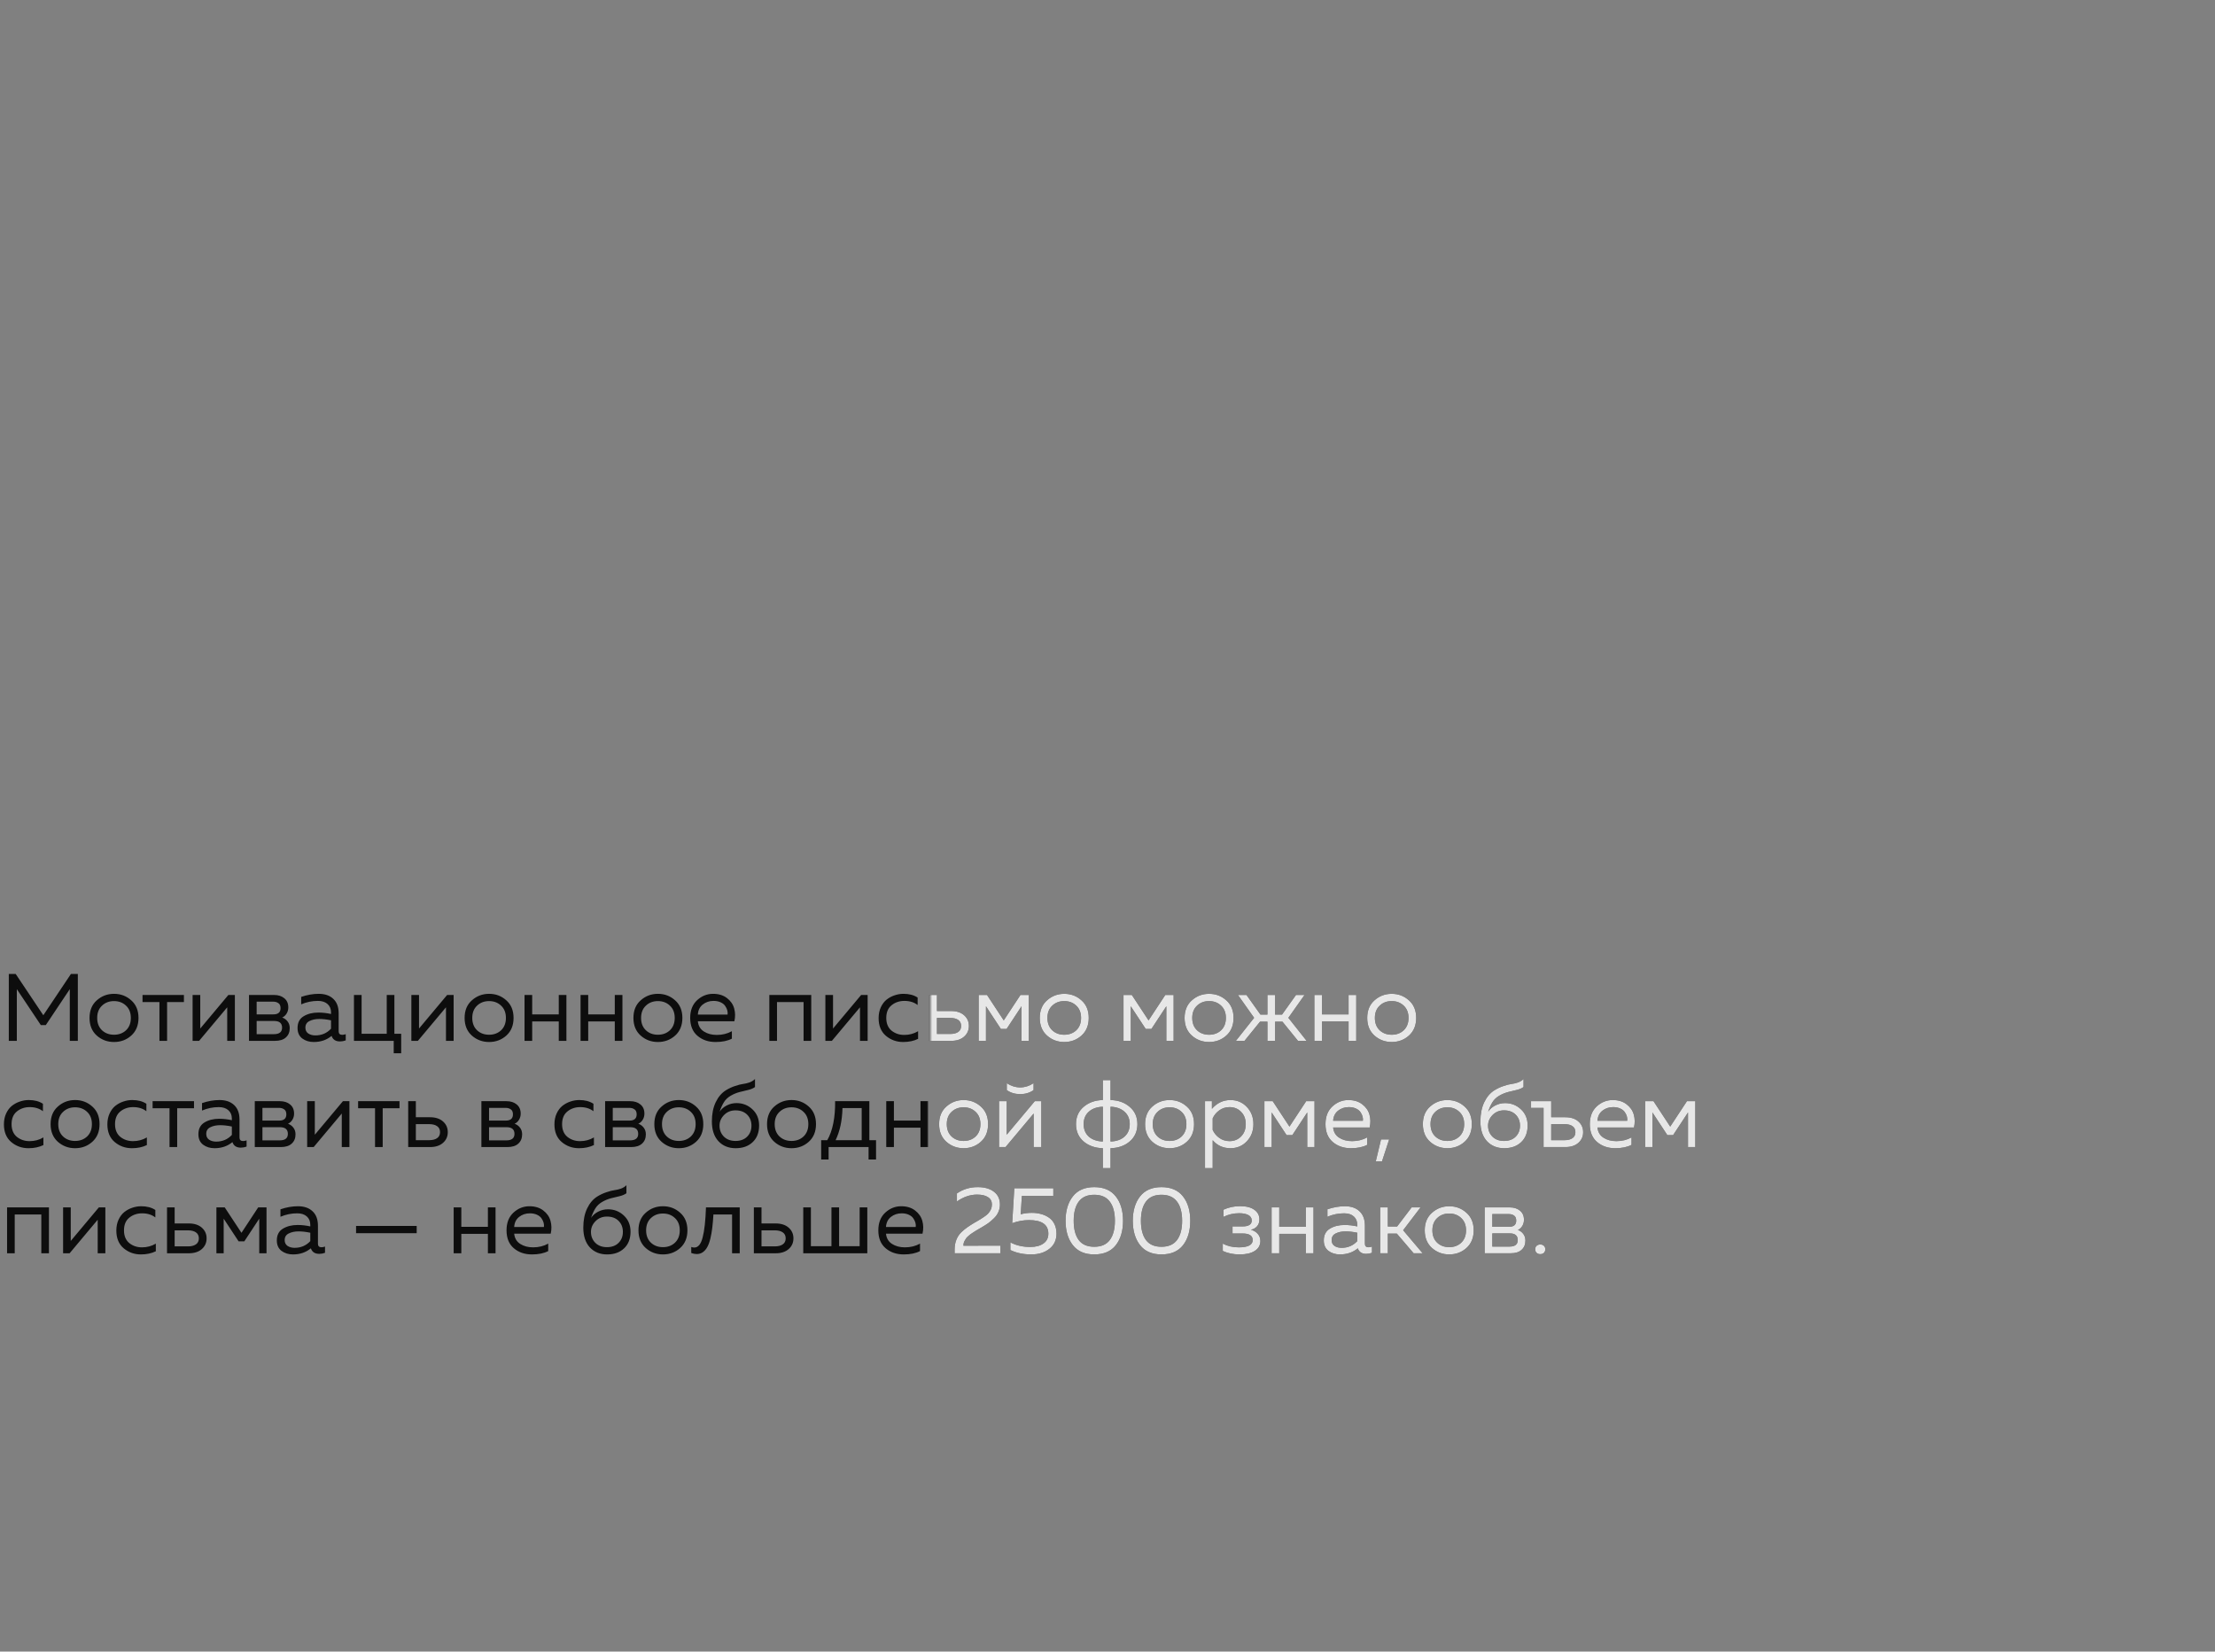 <?xml version="1.0" encoding="UTF-8"?> <svg xmlns="http://www.w3.org/2000/svg" width="417" height="311" viewBox="0 0 417 311" fill="none"><rect x="0" y="0" width="417" height="311" fill="#808080" stroke="none"/><path d="M13.356 183.4H14.652V196H13.14V186.262L8.622 193.03H7.686L3.168 186.262V196H1.656V183.4H2.952L8.154 191.176L13.356 183.4ZM18.225 195.01C17.313 194.194 16.857 193.084 16.857 191.68C16.857 190.276 17.313 189.172 18.225 188.368C19.137 187.552 20.217 187.144 21.465 187.144C22.725 187.144 23.805 187.552 24.705 188.368C25.617 189.172 26.073 190.276 26.073 191.68C26.073 193.084 25.617 194.194 24.705 195.01C23.805 195.814 22.725 196.216 21.465 196.216C20.217 196.216 19.137 195.814 18.225 195.01ZM23.733 194.002C24.333 193.426 24.633 192.652 24.633 191.68C24.633 190.708 24.333 189.94 23.733 189.376C23.133 188.8 22.377 188.512 21.465 188.512C20.553 188.512 19.797 188.8 19.197 189.376C18.597 189.94 18.297 190.708 18.297 191.68C18.297 192.652 18.597 193.426 19.197 194.002C19.797 194.566 20.553 194.848 21.465 194.848C22.377 194.848 23.133 194.566 23.733 194.002ZM31.457 196H30.017V188.692H26.831V187.36H34.625V188.692H31.457V196ZM37.484 196H36.26V187.36H37.7V193.678L42.992 187.36H44.216V196H42.776V189.682L37.484 196ZM51.755 196H46.877V187.36H51.611C52.391 187.36 53.027 187.564 53.519 187.972C54.023 188.38 54.275 188.956 54.275 189.7C54.275 190.132 54.167 190.522 53.951 190.87C53.735 191.218 53.459 191.464 53.123 191.608C53.519 191.74 53.855 191.98 54.131 192.328C54.407 192.676 54.545 193.102 54.545 193.606C54.545 194.338 54.305 194.92 53.825 195.352C53.357 195.784 52.667 196 51.755 196ZM48.317 192.256V194.74H51.557C52.589 194.74 53.105 194.332 53.105 193.516C53.105 192.676 52.607 192.256 51.611 192.256H48.317ZM48.317 188.62V191.014H51.467C52.367 191.014 52.817 190.624 52.817 189.844C52.817 189.4 52.685 189.088 52.421 188.908C52.157 188.716 51.839 188.62 51.467 188.62H48.317ZM63.758 194.2C63.758 194.644 63.98 194.866 64.424 194.866C64.616 194.866 64.838 194.824 65.09 194.74V195.91C64.73 196.042 64.37 196.108 64.01 196.108C63.182 196.108 62.654 195.76 62.426 195.064C61.502 195.832 60.38 196.216 59.06 196.216C58.22 196.216 57.5 195.994 56.9 195.55C56.312 195.094 56.018 194.44 56.018 193.588C56.018 192.568 56.396 191.83 57.152 191.374C57.92 190.906 58.844 190.672 59.924 190.672C60.716 190.672 61.514 190.762 62.318 190.942V190.636C62.318 189.976 62.102 189.454 61.67 189.07C61.238 188.674 60.632 188.476 59.852 188.476C58.76 188.476 57.71 188.692 56.702 189.124V187.72C57.83 187.336 58.928 187.144 59.996 187.144C61.172 187.144 62.09 187.462 62.75 188.098C63.422 188.722 63.758 189.628 63.758 190.816V194.2ZM57.494 193.516C57.494 193.996 57.674 194.362 58.034 194.614C58.406 194.854 58.85 194.974 59.366 194.974C60.554 194.974 61.538 194.554 62.318 193.714V192.13C61.502 191.962 60.77 191.878 60.122 191.878C59.39 191.878 58.766 192.01 58.25 192.274C57.746 192.526 57.494 192.94 57.494 193.516ZM75.527 198.34H74.123V196H66.635V187.36H68.075V194.668H72.809V187.36H74.249V194.668H75.527V198.34ZM78.669 196H77.445V187.36H78.885V193.678L84.177 187.36H85.401V196H83.961V189.682L78.669 196ZM88.837 195.01C87.924 194.194 87.469 193.084 87.469 191.68C87.469 190.276 87.924 189.172 88.837 188.368C89.749 187.552 90.829 187.144 92.076 187.144C93.337 187.144 94.416 187.552 95.317 188.368C96.228 189.172 96.684 190.276 96.684 191.68C96.684 193.084 96.228 194.194 95.317 195.01C94.416 195.814 93.337 196.216 92.076 196.216C90.829 196.216 89.749 195.814 88.837 195.01ZM94.344 194.002C94.945 193.426 95.245 192.652 95.245 191.68C95.245 190.708 94.945 189.94 94.344 189.376C93.745 188.8 92.989 188.512 92.076 188.512C91.165 188.512 90.409 188.8 89.808 189.376C89.209 189.94 88.909 190.708 88.909 191.68C88.909 192.652 89.209 193.426 89.808 194.002C90.409 194.566 91.165 194.848 92.076 194.848C92.989 194.848 93.745 194.566 94.344 194.002ZM100.19 196H98.75V187.36H100.19V191.014H105.194V187.36H106.634V196H105.194V192.346H100.19V196ZM110.737 196H109.297V187.36H110.737V191.014H115.741V187.36H117.181V196H115.741V192.346H110.737V196ZM120.618 195.01C119.706 194.194 119.25 193.084 119.25 191.68C119.25 190.276 119.706 189.172 120.618 188.368C121.53 187.552 122.61 187.144 123.858 187.144C125.118 187.144 126.198 187.552 127.098 188.368C128.01 189.172 128.466 190.276 128.466 191.68C128.466 193.084 128.01 194.194 127.098 195.01C126.198 195.814 125.118 196.216 123.858 196.216C122.61 196.216 121.53 195.814 120.618 195.01ZM126.126 194.002C126.726 193.426 127.026 192.652 127.026 191.68C127.026 190.708 126.726 189.94 126.126 189.376C125.526 188.8 124.77 188.512 123.858 188.512C122.946 188.512 122.19 188.8 121.59 189.376C120.99 189.94 120.69 190.708 120.69 191.68C120.69 192.652 120.99 193.426 121.59 194.002C122.19 194.566 122.946 194.848 123.858 194.848C124.77 194.848 125.526 194.566 126.126 194.002ZM129.937 191.68C129.937 190.264 130.369 189.154 131.233 188.35C132.109 187.546 133.111 187.144 134.239 187.144C135.295 187.144 136.165 187.408 136.849 187.936C137.545 188.464 138.001 189.118 138.217 189.898C138.433 190.666 138.445 191.47 138.253 192.31H131.377C131.461 193.162 131.839 193.804 132.511 194.236C133.183 194.668 133.993 194.884 134.941 194.884C135.997 194.884 136.945 194.65 137.785 194.182V195.586C136.981 196.006 135.961 196.216 134.725 196.216C133.357 196.216 132.217 195.826 131.305 195.046C130.393 194.266 129.937 193.144 129.937 191.68ZM136.975 191.05C137.011 190.798 136.993 190.534 136.921 190.258C136.849 189.982 136.717 189.706 136.525 189.43C136.345 189.154 136.063 188.926 135.679 188.746C135.295 188.566 134.845 188.476 134.329 188.476C133.549 188.476 132.871 188.704 132.295 189.16C131.731 189.616 131.425 190.246 131.377 191.05H136.975ZM146.28 196H144.84V187.36H152.724V196H151.284V188.692H146.28V196ZM156.611 196H155.387V187.36H156.827V193.678L162.119 187.36H163.343V196H161.903V189.682L156.611 196ZM165.41 191.716C165.41 190.96 165.548 190.282 165.824 189.682C166.1 189.082 166.46 188.602 166.904 188.242C167.36 187.882 167.858 187.612 168.398 187.432C168.95 187.24 169.514 187.144 170.09 187.144C171.158 187.144 172.046 187.378 172.754 187.846V189.25C172.094 188.734 171.266 188.476 170.27 188.476C169.334 188.476 168.53 188.746 167.858 189.286C167.186 189.826 166.85 190.624 166.85 191.68C166.85 192.724 167.18 193.522 167.84 194.074C168.512 194.614 169.31 194.884 170.234 194.884C171.194 194.884 172.064 194.65 172.844 194.182V195.622C172.028 196.018 171.092 196.216 170.036 196.216C168.788 196.216 167.702 195.826 166.778 195.046C165.866 194.266 165.41 193.156 165.41 191.716ZM179.055 196H174.951V187.36H176.391V190.384H179.055C180.087 190.384 180.903 190.648 181.503 191.176C182.103 191.704 182.403 192.376 182.403 193.192C182.403 194.008 182.103 194.68 181.503 195.208C180.903 195.736 180.087 196 179.055 196ZM176.391 191.68V194.704H178.875C179.523 194.704 180.027 194.578 180.387 194.326C180.759 194.074 180.945 193.696 180.945 193.192C180.945 192.688 180.759 192.31 180.387 192.058C180.027 191.806 179.523 191.68 178.875 191.68H176.391ZM185.618 196H184.25V187.36H185.816L188.966 192.148L192.116 187.36H193.682V196H192.314V189.484L189.506 193.75H188.426L185.618 189.484V196ZM197.118 195.01C196.206 194.194 195.75 193.084 195.75 191.68C195.75 190.276 196.206 189.172 197.118 188.368C198.03 187.552 199.11 187.144 200.358 187.144C201.618 187.144 202.698 187.552 203.598 188.368C204.51 189.172 204.966 190.276 204.966 191.68C204.966 193.084 204.51 194.194 203.598 195.01C202.698 195.814 201.618 196.216 200.358 196.216C199.11 196.216 198.03 195.814 197.118 195.01ZM202.626 194.002C203.226 193.426 203.526 192.652 203.526 191.68C203.526 190.708 203.226 189.94 202.626 189.376C202.026 188.8 201.27 188.512 200.358 188.512C199.446 188.512 198.69 188.8 198.09 189.376C197.49 189.94 197.19 190.708 197.19 191.68C197.19 192.652 197.49 193.426 198.09 194.002C198.69 194.566 199.446 194.848 200.358 194.848C201.27 194.848 202.026 194.566 202.626 194.002ZM212.882 196H211.514V187.36H213.08L216.23 192.148L219.38 187.36H220.946V196H219.578V189.484L216.77 193.75H215.69L212.882 189.484V196ZM224.381 195.01C223.469 194.194 223.013 193.084 223.013 191.68C223.013 190.276 223.469 189.172 224.381 188.368C225.293 187.552 226.373 187.144 227.621 187.144C228.881 187.144 229.961 187.552 230.861 188.368C231.773 189.172 232.229 190.276 232.229 191.68C232.229 193.084 231.773 194.194 230.861 195.01C229.961 195.814 228.881 196.216 227.621 196.216C226.373 196.216 225.293 195.814 224.381 195.01ZM229.889 194.002C230.489 193.426 230.789 192.652 230.789 191.68C230.789 190.708 230.489 189.94 229.889 189.376C229.289 188.8 228.533 188.512 227.621 188.512C226.709 188.512 225.953 188.8 225.353 189.376C224.753 189.94 224.453 190.708 224.453 191.68C224.453 192.652 224.753 193.426 225.353 194.002C225.953 194.566 226.709 194.848 227.621 194.848C228.533 194.848 229.289 194.566 229.889 194.002ZM245.987 196H244.367L241.433 192.382H240.047V196H238.607V192.382H237.221L234.287 196H232.667L236.105 191.662L233.063 187.36H234.665L237.293 191.05H238.607V187.36H240.047V191.05H241.361L243.989 187.36H245.591L242.549 191.662L245.987 196ZM248.883 196H247.443V187.36H248.883V191.014H253.887V187.36H255.327V196H253.887V192.346H248.883V196ZM258.764 195.01C257.852 194.194 257.396 193.084 257.396 191.68C257.396 190.276 257.852 189.172 258.764 188.368C259.676 187.552 260.756 187.144 262.004 187.144C263.264 187.144 264.344 187.552 265.244 188.368C266.156 189.172 266.612 190.276 266.612 191.68C266.612 193.084 266.156 194.194 265.244 195.01C264.344 195.814 263.264 196.216 262.004 196.216C260.756 196.216 259.676 195.814 258.764 195.01ZM264.272 194.002C264.872 193.426 265.172 192.652 265.172 191.68C265.172 190.708 264.872 189.94 264.272 189.376C263.672 188.8 262.916 188.512 262.004 188.512C261.092 188.512 260.336 188.8 259.736 189.376C259.136 189.94 258.836 190.708 258.836 191.68C258.836 192.652 259.136 193.426 259.736 194.002C260.336 194.566 261.092 194.848 262.004 194.848C262.916 194.848 263.672 194.566 264.272 194.002ZM0.738 211.716C0.738 210.96 0.876 210.282 1.152 209.682C1.428 209.082 1.788 208.602 2.232 208.242C2.688 207.882 3.186 207.612 3.726 207.432C4.278 207.24 4.842 207.144 5.418 207.144C6.486 207.144 7.374 207.378 8.082 207.846V209.25C7.422 208.734 6.594 208.476 5.598 208.476C4.662 208.476 3.858 208.746 3.186 209.286C2.514 209.826 2.178 210.624 2.178 211.68C2.178 212.724 2.508 213.522 3.168 214.074C3.84 214.614 4.638 214.884 5.562 214.884C6.522 214.884 7.392 214.65 8.172 214.182V215.622C7.356 216.018 6.42 216.216 5.364 216.216C4.116 216.216 3.03 215.826 2.106 215.046C1.194 214.266 0.738 213.156 0.738 211.716ZM10.895 215.01C9.983 214.194 9.527 213.084 9.527 211.68C9.527 210.276 9.983 209.172 10.895 208.368C11.807 207.552 12.887 207.144 14.135 207.144C15.395 207.144 16.475 207.552 17.375 208.368C18.287 209.172 18.743 210.276 18.743 211.68C18.743 213.084 18.287 214.194 17.375 215.01C16.475 215.814 15.395 216.216 14.135 216.216C12.887 216.216 11.807 215.814 10.895 215.01ZM16.403 214.002C17.003 213.426 17.303 212.652 17.303 211.68C17.303 210.708 17.003 209.94 16.403 209.376C15.803 208.8 15.047 208.512 14.135 208.512C13.223 208.512 12.467 208.8 11.867 209.376C11.267 209.94 10.967 210.708 10.967 211.68C10.967 212.652 11.267 213.426 11.867 214.002C12.467 214.566 13.223 214.848 14.135 214.848C15.047 214.848 15.803 214.566 16.403 214.002ZM20.215 211.716C20.215 210.96 20.353 210.282 20.629 209.682C20.905 209.082 21.265 208.602 21.709 208.242C22.165 207.882 22.663 207.612 23.203 207.432C23.755 207.24 24.319 207.144 24.895 207.144C25.963 207.144 26.851 207.378 27.559 207.846V209.25C26.899 208.734 26.071 208.476 25.075 208.476C24.139 208.476 23.335 208.746 22.663 209.286C21.991 209.826 21.655 210.624 21.655 211.68C21.655 212.724 21.985 213.522 22.645 214.074C23.317 214.614 24.115 214.884 25.039 214.884C25.999 214.884 26.869 214.65 27.649 214.182V215.622C26.833 216.018 25.897 216.216 24.841 216.216C23.593 216.216 22.507 215.826 21.583 215.046C20.671 214.266 20.215 213.156 20.215 211.716ZM33.356 216H31.916V208.692H28.73V207.36H36.524V208.692H33.356V216ZM45.09 214.2C45.09 214.644 45.312 214.866 45.756 214.866C45.948 214.866 46.17 214.824 46.422 214.74V215.91C46.062 216.042 45.702 216.108 45.342 216.108C44.514 216.108 43.986 215.76 43.758 215.064C42.834 215.832 41.712 216.216 40.392 216.216C39.552 216.216 38.832 215.994 38.232 215.55C37.644 215.094 37.35 214.44 37.35 213.588C37.35 212.568 37.728 211.83 38.484 211.374C39.252 210.906 40.176 210.672 41.256 210.672C42.048 210.672 42.846 210.762 43.65 210.942V210.636C43.65 209.976 43.434 209.454 43.002 209.07C42.57 208.674 41.964 208.476 41.184 208.476C40.092 208.476 39.042 208.692 38.034 209.124V207.72C39.162 207.336 40.26 207.144 41.328 207.144C42.504 207.144 43.422 207.462 44.082 208.098C44.754 208.722 45.09 209.628 45.09 210.816V214.2ZM38.826 213.516C38.826 213.996 39.006 214.362 39.366 214.614C39.738 214.854 40.182 214.974 40.698 214.974C41.886 214.974 42.87 214.554 43.65 213.714V212.13C42.834 211.962 42.102 211.878 41.454 211.878C40.722 211.878 40.098 212.01 39.582 212.274C39.078 212.526 38.826 212.94 38.826 213.516ZM52.845 216H47.967V207.36H52.701C53.481 207.36 54.117 207.564 54.609 207.972C55.113 208.38 55.365 208.956 55.365 209.7C55.365 210.132 55.257 210.522 55.041 210.87C54.825 211.218 54.549 211.464 54.213 211.608C54.609 211.74 54.945 211.98 55.221 212.328C55.497 212.676 55.635 213.102 55.635 213.606C55.635 214.338 55.395 214.92 54.915 215.352C54.447 215.784 53.757 216 52.845 216ZM49.407 212.256V214.74H52.647C53.679 214.74 54.195 214.332 54.195 213.516C54.195 212.676 53.697 212.256 52.701 212.256H49.407ZM49.407 208.62V211.014H52.557C53.457 211.014 53.907 210.624 53.907 209.844C53.907 209.4 53.775 209.088 53.511 208.908C53.247 208.716 52.929 208.62 52.557 208.62H49.407ZM59.052 216H57.828V207.36H59.268V213.678L64.56 207.36H65.784V216H64.344V209.682L59.052 216ZM72.045 216H70.605V208.692H67.419V207.36H75.213V208.692H72.045V216ZM80.952 216H76.848V207.36H78.288V210.384H80.952C81.984 210.384 82.8 210.648 83.4 211.176C84 211.704 84.3 212.376 84.3 213.192C84.3 214.008 84 214.68 83.4 215.208C82.8 215.736 81.984 216 80.952 216ZM78.288 211.68V214.704H80.772C81.42 214.704 81.924 214.578 82.284 214.326C82.656 214.074 82.842 213.696 82.842 213.192C82.842 212.688 82.656 212.31 82.284 212.058C81.924 211.806 81.42 211.68 80.772 211.68H78.288ZM95.507 216H90.629V207.36H95.363C96.143 207.36 96.779 207.564 97.271 207.972C97.775 208.38 98.027 208.956 98.027 209.7C98.027 210.132 97.919 210.522 97.703 210.87C97.487 211.218 97.211 211.464 96.875 211.608C97.271 211.74 97.607 211.98 97.883 212.328C98.159 212.676 98.297 213.102 98.297 213.606C98.297 214.338 98.057 214.92 97.577 215.352C97.109 215.784 96.419 216 95.507 216ZM92.069 212.256V214.74H95.309C96.341 214.74 96.857 214.332 96.857 213.516C96.857 212.676 96.359 212.256 95.363 212.256H92.069ZM92.069 208.62V211.014H95.219C96.119 211.014 96.569 210.624 96.569 209.844C96.569 209.4 96.437 209.088 96.173 208.908C95.909 208.716 95.591 208.62 95.219 208.62H92.069ZM104.379 211.716C104.379 210.96 104.517 210.282 104.793 209.682C105.069 209.082 105.429 208.602 105.873 208.242C106.329 207.882 106.827 207.612 107.367 207.432C107.919 207.24 108.483 207.144 109.059 207.144C110.127 207.144 111.015 207.378 111.723 207.846V209.25C111.063 208.734 110.235 208.476 109.239 208.476C108.303 208.476 107.499 208.746 106.827 209.286C106.155 209.826 105.819 210.624 105.819 211.68C105.819 212.724 106.149 213.522 106.809 214.074C107.481 214.614 108.279 214.884 109.203 214.884C110.163 214.884 111.033 214.65 111.813 214.182V215.622C110.997 216.018 110.061 216.216 109.005 216.216C107.757 216.216 106.671 215.826 105.747 215.046C104.835 214.266 104.379 213.156 104.379 211.716ZM118.798 216H113.92V207.36H118.654C119.434 207.36 120.07 207.564 120.562 207.972C121.066 208.38 121.318 208.956 121.318 209.7C121.318 210.132 121.21 210.522 120.994 210.87C120.778 211.218 120.502 211.464 120.166 211.608C120.562 211.74 120.898 211.98 121.174 212.328C121.45 212.676 121.588 213.102 121.588 213.606C121.588 214.338 121.348 214.92 120.868 215.352C120.4 215.784 119.71 216 118.798 216ZM115.36 212.256V214.74H118.6C119.632 214.74 120.148 214.332 120.148 213.516C120.148 212.676 119.65 212.256 118.654 212.256H115.36ZM115.36 208.62V211.014H118.51C119.41 211.014 119.86 210.624 119.86 209.844C119.86 209.4 119.728 209.088 119.464 208.908C119.2 208.716 118.882 208.62 118.51 208.62H115.36ZM124.555 215.01C123.643 214.194 123.187 213.084 123.187 211.68C123.187 210.276 123.643 209.172 124.555 208.368C125.467 207.552 126.547 207.144 127.795 207.144C129.055 207.144 130.135 207.552 131.035 208.368C131.947 209.172 132.403 210.276 132.403 211.68C132.403 213.084 131.947 214.194 131.035 215.01C130.135 215.814 129.055 216.216 127.795 216.216C126.547 216.216 125.467 215.814 124.555 215.01ZM130.063 214.002C130.663 213.426 130.963 212.652 130.963 211.68C130.963 210.708 130.663 209.94 130.063 209.376C129.463 208.8 128.707 208.512 127.795 208.512C126.883 208.512 126.127 208.8 125.527 209.376C124.927 209.94 124.627 210.708 124.627 211.68C124.627 212.652 124.927 213.426 125.527 214.002C126.127 214.566 126.883 214.848 127.795 214.848C128.707 214.848 129.463 214.566 130.063 214.002ZM142.911 211.932C142.911 213.264 142.503 214.314 141.687 215.082C140.883 215.838 139.821 216.216 138.501 216.216C137.157 216.216 136.071 215.772 135.243 214.884C134.427 213.996 134.019 212.754 134.019 211.158C134.019 209.766 134.259 208.566 134.739 207.558C135.219 206.55 135.867 205.794 136.683 205.29C137.235 204.954 137.805 204.69 138.393 204.498C138.993 204.294 139.485 204.168 139.869 204.12C140.265 204.072 140.673 203.976 141.093 203.832C141.513 203.676 141.861 203.46 142.137 203.184V204.696C141.801 204.936 141.387 205.116 140.895 205.236C140.403 205.344 139.857 205.476 139.257 205.632C138.657 205.788 138.081 206.028 137.529 206.352C136.989 206.676 136.569 207.084 136.269 207.576C135.969 208.068 135.705 208.656 135.477 209.34C135.789 208.86 136.233 208.47 136.809 208.17C137.385 207.87 138.003 207.72 138.663 207.72C139.827 207.72 140.823 208.11 141.651 208.89C142.491 209.67 142.911 210.684 142.911 211.932ZM135.459 211.968C135.459 212.796 135.735 213.486 136.287 214.038C136.839 214.578 137.565 214.848 138.465 214.848C139.389 214.848 140.121 214.578 140.661 214.038C141.201 213.498 141.471 212.808 141.471 211.968C141.471 211.128 141.201 210.438 140.661 209.898C140.121 209.358 139.389 209.088 138.465 209.088C137.601 209.088 136.881 209.382 136.305 209.97C135.741 210.546 135.459 211.212 135.459 211.968ZM145.772 215.01C144.86 214.194 144.404 213.084 144.404 211.68C144.404 210.276 144.86 209.172 145.772 208.368C146.684 207.552 147.764 207.144 149.012 207.144C150.272 207.144 151.352 207.552 152.252 208.368C153.164 209.172 153.62 210.276 153.62 211.68C153.62 213.084 153.164 214.194 152.252 215.01C151.352 215.814 150.272 216.216 149.012 216.216C147.764 216.216 146.684 215.814 145.772 215.01ZM151.28 214.002C151.88 213.426 152.18 212.652 152.18 211.68C152.18 210.708 151.88 209.94 151.28 209.376C150.68 208.8 149.924 208.512 149.012 208.512C148.1 208.512 147.344 208.8 146.744 209.376C146.144 209.94 145.844 210.708 145.844 211.68C145.844 212.652 146.144 213.426 146.744 214.002C147.344 214.566 148.1 214.848 149.012 214.848C149.924 214.848 150.68 214.566 151.28 214.002ZM155.997 218.34H154.593V214.704H155.745C156.765 212.904 157.257 210.456 157.221 207.36H163.665V214.704H164.925V218.34H163.521V216H155.997V218.34ZM158.607 208.656C158.547 211.02 158.115 213.036 157.311 214.704H162.225V208.656H158.607ZM168.288 216H166.848V207.36H168.288V211.014H173.292V207.36H174.732V216H173.292V212.346H168.288V216ZM178.169 215.01C177.257 214.194 176.801 213.084 176.801 211.68C176.801 210.276 177.257 209.172 178.169 208.368C179.081 207.552 180.161 207.144 181.409 207.144C182.669 207.144 183.749 207.552 184.649 208.368C185.561 209.172 186.017 210.276 186.017 211.68C186.017 213.084 185.561 214.194 184.649 215.01C183.749 215.814 182.669 216.216 181.409 216.216C180.161 216.216 179.081 215.814 178.169 215.01ZM183.677 214.002C184.277 213.426 184.577 212.652 184.577 211.68C184.577 210.708 184.277 209.94 183.677 209.376C183.077 208.8 182.321 208.512 181.409 208.512C180.497 208.512 179.741 208.8 179.141 209.376C178.541 209.94 178.241 210.708 178.241 211.68C178.241 212.652 178.541 213.426 179.141 214.002C179.741 214.566 180.497 214.848 181.409 214.848C182.321 214.848 183.077 214.566 183.677 214.002ZM194.58 205.272C193.872 205.776 193.032 206.028 192.06 206.028C191.088 206.028 190.248 205.776 189.54 205.272V203.976C190.344 204.504 191.184 204.768 192.06 204.768C192.936 204.768 193.776 204.504 194.58 203.976V205.272ZM189.306 216H188.082V207.36H189.522V213.678L194.814 207.36H196.038V216H194.598V209.682L189.306 216ZM209.068 219.96H207.628V216.216C206.164 216.18 204.952 215.754 203.992 214.938C203.044 214.11 202.57 213.024 202.57 211.68C202.57 210.336 203.044 209.256 203.992 208.44C204.952 207.612 206.164 207.18 207.628 207.144V203.4H209.068V207.144C210.532 207.18 211.738 207.612 212.686 208.44C213.646 209.256 214.126 210.336 214.126 211.68C214.126 213.024 213.646 214.11 212.686 214.938C211.738 215.754 210.532 216.18 209.068 216.216V219.96ZM204.982 209.34C204.334 209.916 204.01 210.696 204.01 211.68C204.01 212.664 204.334 213.45 204.982 214.038C205.642 214.614 206.524 214.92 207.628 214.956V208.404C206.524 208.44 205.642 208.752 204.982 209.34ZM209.068 208.404V214.956C210.172 214.92 211.048 214.614 211.696 214.038C212.356 213.45 212.686 212.664 212.686 211.68C212.686 210.696 212.356 209.916 211.696 209.34C211.048 208.752 210.172 208.44 209.068 208.404ZM216.946 215.01C216.034 214.194 215.578 213.084 215.578 211.68C215.578 210.276 216.034 209.172 216.946 208.368C217.858 207.552 218.938 207.144 220.186 207.144C221.446 207.144 222.526 207.552 223.426 208.368C224.338 209.172 224.794 210.276 224.794 211.68C224.794 213.084 224.338 214.194 223.426 215.01C222.526 215.814 221.446 216.216 220.186 216.216C218.938 216.216 217.858 215.814 216.946 215.01ZM222.454 214.002C223.054 213.426 223.354 212.652 223.354 211.68C223.354 210.708 223.054 209.94 222.454 209.376C221.854 208.8 221.098 208.512 220.186 208.512C219.274 208.512 218.518 208.8 217.918 209.376C217.318 209.94 217.018 210.708 217.018 211.68C217.018 212.652 217.318 213.426 217.918 214.002C218.518 214.566 219.274 214.848 220.186 214.848C221.098 214.848 221.854 214.566 222.454 214.002ZM228.155 208.8C229.127 207.696 230.291 207.144 231.647 207.144C232.883 207.144 233.909 207.576 234.725 208.44C235.553 209.304 235.967 210.384 235.967 211.68C235.967 212.976 235.553 214.056 234.725 214.92C233.909 215.784 232.883 216.216 231.647 216.216C230.279 216.216 229.163 215.712 228.299 214.704V219.96H226.859V207.36H228.155V208.8ZM233.645 214.002C234.233 213.414 234.527 212.64 234.527 211.68C234.527 210.72 234.233 209.946 233.645 209.358C233.069 208.77 232.349 208.476 231.485 208.476C230.753 208.476 230.105 208.68 229.541 209.088C228.977 209.496 228.563 210 228.299 210.6V212.76C228.563 213.36 228.977 213.864 229.541 214.272C230.105 214.68 230.753 214.884 231.485 214.884C232.349 214.884 233.069 214.59 233.645 214.002ZM239.407 216H238.039V207.36H239.605L242.755 212.148L245.905 207.36H247.471V216H246.103V209.484L243.295 213.75H242.215L239.407 209.484V216ZM249.539 211.68C249.539 210.264 249.971 209.154 250.835 208.35C251.711 207.546 252.713 207.144 253.841 207.144C254.897 207.144 255.767 207.408 256.451 207.936C257.147 208.464 257.603 209.118 257.819 209.898C258.035 210.666 258.047 211.47 257.855 212.31H250.979C251.063 213.162 251.441 213.804 252.113 214.236C252.785 214.668 253.595 214.884 254.543 214.884C255.599 214.884 256.547 214.65 257.387 214.182V215.586C256.583 216.006 255.563 216.216 254.327 216.216C252.959 216.216 251.819 215.826 250.907 215.046C249.995 214.266 249.539 213.144 249.539 211.68ZM256.577 211.05C256.613 210.798 256.595 210.534 256.523 210.258C256.451 209.982 256.319 209.706 256.127 209.43C255.947 209.154 255.665 208.926 255.281 208.746C254.897 208.566 254.447 208.476 253.931 208.476C253.151 208.476 252.473 208.704 251.897 209.16C251.333 209.616 251.027 210.246 250.979 211.05H256.577ZM260.175 218.7H259.005L259.995 214.56H261.525L260.175 218.7ZM269.241 215.01C268.329 214.194 267.873 213.084 267.873 211.68C267.873 210.276 268.329 209.172 269.241 208.368C270.153 207.552 271.233 207.144 272.481 207.144C273.741 207.144 274.821 207.552 275.721 208.368C276.633 209.172 277.089 210.276 277.089 211.68C277.089 213.084 276.633 214.194 275.721 215.01C274.821 215.814 273.741 216.216 272.481 216.216C271.233 216.216 270.153 215.814 269.241 215.01ZM274.749 214.002C275.349 213.426 275.649 212.652 275.649 211.68C275.649 210.708 275.349 209.94 274.749 209.376C274.149 208.8 273.393 208.512 272.481 208.512C271.569 208.512 270.813 208.8 270.213 209.376C269.613 209.94 269.313 210.708 269.313 211.68C269.313 212.652 269.613 213.426 270.213 214.002C270.813 214.566 271.569 214.848 272.481 214.848C273.393 214.848 274.149 214.566 274.749 214.002ZM287.596 211.932C287.596 213.264 287.188 214.314 286.372 215.082C285.568 215.838 284.506 216.216 283.186 216.216C281.842 216.216 280.756 215.772 279.928 214.884C279.112 213.996 278.704 212.754 278.704 211.158C278.704 209.766 278.944 208.566 279.424 207.558C279.904 206.55 280.552 205.794 281.368 205.29C281.92 204.954 282.49 204.69 283.078 204.498C283.678 204.294 284.17 204.168 284.554 204.12C284.95 204.072 285.358 203.976 285.778 203.832C286.198 203.676 286.546 203.46 286.822 203.184V204.696C286.486 204.936 286.072 205.116 285.58 205.236C285.088 205.344 284.542 205.476 283.942 205.632C283.342 205.788 282.766 206.028 282.214 206.352C281.674 206.676 281.254 207.084 280.954 207.576C280.654 208.068 280.39 208.656 280.162 209.34C280.474 208.86 280.918 208.47 281.494 208.17C282.07 207.87 282.688 207.72 283.348 207.72C284.512 207.72 285.508 208.11 286.336 208.89C287.176 209.67 287.596 210.684 287.596 211.932ZM280.144 211.968C280.144 212.796 280.42 213.486 280.972 214.038C281.524 214.578 282.25 214.848 283.15 214.848C284.074 214.848 284.806 214.578 285.346 214.038C285.886 213.498 286.156 212.808 286.156 211.968C286.156 211.128 285.886 210.438 285.346 209.898C284.806 209.358 284.074 209.088 283.15 209.088C282.286 209.088 281.566 209.382 280.99 209.97C280.426 210.546 280.144 211.212 280.144 211.968ZM292.034 210.384H294.698C295.73 210.384 296.546 210.648 297.146 211.176C297.746 211.704 298.046 212.376 298.046 213.192C298.046 214.008 297.746 214.68 297.146 215.208C296.546 215.736 295.73 216 294.698 216H290.594V208.62H288.236V207.36H292.034V210.384ZM292.034 214.704H294.518C295.166 214.704 295.67 214.578 296.03 214.326C296.402 214.074 296.588 213.696 296.588 213.192C296.588 212.688 296.402 212.31 296.03 212.058C295.67 211.806 295.166 211.68 294.518 211.68H292.034V214.704ZM299.302 211.68C299.302 210.264 299.734 209.154 300.598 208.35C301.474 207.546 302.476 207.144 303.604 207.144C304.66 207.144 305.53 207.408 306.214 207.936C306.91 208.464 307.366 209.118 307.582 209.898C307.798 210.666 307.81 211.47 307.618 212.31H300.742C300.826 213.162 301.204 213.804 301.876 214.236C302.548 214.668 303.358 214.884 304.306 214.884C305.362 214.884 306.31 214.65 307.15 214.182V215.586C306.346 216.006 305.326 216.216 304.09 216.216C302.722 216.216 301.582 215.826 300.67 215.046C299.758 214.266 299.302 213.144 299.302 211.68ZM306.34 211.05C306.376 210.798 306.358 210.534 306.286 210.258C306.214 209.982 306.082 209.706 305.89 209.43C305.71 209.154 305.428 208.926 305.044 208.746C304.66 208.566 304.21 208.476 303.694 208.476C302.914 208.476 302.236 208.704 301.66 209.16C301.096 209.616 300.79 210.246 300.742 211.05H306.34ZM311.091 216H309.723V207.36H311.289L314.439 212.148L317.589 207.36H319.155V216H317.787V209.484L314.979 213.75H313.899L311.091 209.484V216ZM2.772 236H1.332V227.36H9.216V236H7.776V228.692H2.772V236ZM13.103 236H11.879V227.36H13.319V233.678L18.611 227.36H19.835V236H18.395V229.682L13.103 236ZM21.902 231.716C21.902 230.96 22.04 230.282 22.316 229.682C22.592 229.082 22.952 228.602 23.396 228.242C23.852 227.882 24.35 227.612 24.89 227.432C25.442 227.24 26.006 227.144 26.582 227.144C27.65 227.144 28.538 227.378 29.246 227.846V229.25C28.586 228.734 27.758 228.476 26.762 228.476C25.826 228.476 25.022 228.746 24.35 229.286C23.678 229.826 23.342 230.624 23.342 231.68C23.342 232.724 23.672 233.522 24.332 234.074C25.004 234.614 25.802 234.884 26.726 234.884C27.686 234.884 28.556 234.65 29.336 234.182V235.622C28.52 236.018 27.584 236.216 26.528 236.216C25.28 236.216 24.194 235.826 23.27 235.046C22.358 234.266 21.902 233.156 21.902 231.716ZM35.547 236H31.443V227.36H32.883V230.384H35.547C36.579 230.384 37.395 230.648 37.995 231.176C38.595 231.704 38.895 232.376 38.895 233.192C38.895 234.008 38.595 234.68 37.995 235.208C37.395 235.736 36.579 236 35.547 236ZM32.883 231.68V234.704H35.367C36.015 234.704 36.519 234.578 36.879 234.326C37.251 234.074 37.437 233.696 37.437 233.192C37.437 232.688 37.251 232.31 36.879 232.058C36.519 231.806 36.015 231.68 35.367 231.68H32.883ZM42.11 236H40.742V227.36H42.308L45.458 232.148L48.608 227.36H50.174V236H48.806V229.484L45.998 233.75H44.918L42.11 229.484V236ZM59.856 234.2C59.856 234.644 60.078 234.866 60.522 234.866C60.714 234.866 60.936 234.824 61.188 234.74V235.91C60.828 236.042 60.468 236.108 60.108 236.108C59.28 236.108 58.752 235.76 58.524 235.064C57.6 235.832 56.478 236.216 55.158 236.216C54.318 236.216 53.598 235.994 52.998 235.55C52.41 235.094 52.116 234.44 52.116 233.588C52.116 232.568 52.494 231.83 53.25 231.374C54.018 230.906 54.942 230.672 56.022 230.672C56.814 230.672 57.612 230.762 58.416 230.942V230.636C58.416 229.976 58.2 229.454 57.768 229.07C57.336 228.674 56.73 228.476 55.95 228.476C54.858 228.476 53.808 228.692 52.8 229.124V227.72C53.928 227.336 55.026 227.144 56.094 227.144C57.27 227.144 58.188 227.462 58.848 228.098C59.52 228.722 59.856 229.628 59.856 230.816V234.2ZM53.592 233.516C53.592 233.996 53.772 234.362 54.132 234.614C54.504 234.854 54.948 234.974 55.464 234.974C56.652 234.974 57.636 234.554 58.416 233.714V232.13C57.6 231.962 56.868 231.878 56.22 231.878C55.488 231.878 54.864 232.01 54.348 232.274C53.844 232.526 53.592 232.94 53.592 233.516ZM78.447 232.22H67.035V230.852H78.447V232.22ZM86.848 236H85.408V227.36H86.848V231.014H91.852V227.36H93.292V236H91.852V232.346H86.848V236ZM95.361 231.68C95.361 230.264 95.793 229.154 96.657 228.35C97.533 227.546 98.535 227.144 99.663 227.144C100.719 227.144 101.589 227.408 102.273 227.936C102.969 228.464 103.425 229.118 103.641 229.898C103.857 230.666 103.869 231.47 103.677 232.31H96.801C96.885 233.162 97.263 233.804 97.935 234.236C98.607 234.668 99.417 234.884 100.365 234.884C101.421 234.884 102.369 234.65 103.209 234.182V235.586C102.405 236.006 101.385 236.216 100.149 236.216C98.781 236.216 97.641 235.826 96.729 235.046C95.817 234.266 95.361 233.144 95.361 231.68ZM102.399 231.05C102.435 230.798 102.417 230.534 102.345 230.258C102.273 229.982 102.141 229.706 101.949 229.43C101.769 229.154 101.487 228.926 101.103 228.746C100.719 228.566 100.269 228.476 99.753 228.476C98.973 228.476 98.295 228.704 97.719 229.16C97.155 229.616 96.849 230.246 96.801 231.05H102.399ZM118.706 231.932C118.706 233.264 118.298 234.314 117.482 235.082C116.678 235.838 115.616 236.216 114.296 236.216C112.952 236.216 111.866 235.772 111.038 234.884C110.222 233.996 109.814 232.754 109.814 231.158C109.814 229.766 110.054 228.566 110.534 227.558C111.014 226.55 111.662 225.794 112.478 225.29C113.03 224.954 113.6 224.69 114.188 224.498C114.788 224.294 115.28 224.168 115.664 224.12C116.06 224.072 116.468 223.976 116.888 223.832C117.308 223.676 117.656 223.46 117.932 223.184V224.696C117.596 224.936 117.182 225.116 116.69 225.236C116.198 225.344 115.652 225.476 115.052 225.632C114.452 225.788 113.876 226.028 113.324 226.352C112.784 226.676 112.364 227.084 112.064 227.576C111.764 228.068 111.5 228.656 111.272 229.34C111.584 228.86 112.028 228.47 112.604 228.17C113.18 227.87 113.798 227.72 114.458 227.72C115.622 227.72 116.618 228.11 117.446 228.89C118.286 229.67 118.706 230.684 118.706 231.932ZM111.254 231.968C111.254 232.796 111.53 233.486 112.082 234.038C112.634 234.578 113.36 234.848 114.26 234.848C115.184 234.848 115.916 234.578 116.456 234.038C116.996 233.498 117.266 232.808 117.266 231.968C117.266 231.128 116.996 230.438 116.456 229.898C115.916 229.358 115.184 229.088 114.26 229.088C113.396 229.088 112.676 229.382 112.1 229.97C111.536 230.546 111.254 231.212 111.254 231.968ZM121.567 235.01C120.655 234.194 120.199 233.084 120.199 231.68C120.199 230.276 120.655 229.172 121.567 228.368C122.479 227.552 123.559 227.144 124.807 227.144C126.067 227.144 127.147 227.552 128.047 228.368C128.959 229.172 129.415 230.276 129.415 231.68C129.415 233.084 128.959 234.194 128.047 235.01C127.147 235.814 126.067 236.216 124.807 236.216C123.559 236.216 122.479 235.814 121.567 235.01ZM127.075 234.002C127.675 233.426 127.975 232.652 127.975 231.68C127.975 230.708 127.675 229.94 127.075 229.376C126.475 228.8 125.719 228.512 124.807 228.512C123.895 228.512 123.139 228.8 122.539 229.376C121.939 229.94 121.639 230.708 121.639 231.68C121.639 232.652 121.939 233.426 122.539 234.002C123.139 234.566 123.895 234.848 124.807 234.848C125.719 234.848 126.475 234.566 127.075 234.002ZM134.312 228.692C134.252 229.64 134.18 230.468 134.096 231.176C134.012 231.884 133.892 232.568 133.736 233.228C133.58 233.876 133.388 234.404 133.16 234.812C132.944 235.22 132.668 235.544 132.332 235.784C131.996 236.024 131.612 236.144 131.18 236.144C130.832 236.144 130.484 236.078 130.136 235.946V234.812C130.328 234.884 130.52 234.92 130.712 234.92C131.432 234.92 131.954 234.29 132.278 233.03C132.614 231.758 132.824 229.868 132.908 227.36H139.262V236H137.822V228.692H134.312ZM146.026 236H141.922V227.36H143.362V230.384H146.026C147.058 230.384 147.874 230.648 148.474 231.176C149.074 231.704 149.374 232.376 149.374 233.192C149.374 234.008 149.074 234.68 148.474 235.208C147.874 235.736 147.058 236 146.026 236ZM143.362 231.68V234.704H145.846C146.494 234.704 146.998 234.578 147.358 234.326C147.73 234.074 147.916 233.696 147.916 233.192C147.916 232.688 147.73 232.31 147.358 232.058C146.998 231.806 146.494 231.68 145.846 231.68H143.362ZM163.281 236H151.221V227.36H152.661V234.668H156.531V227.36H157.971V234.668H161.841V227.36H163.281V236ZM165.357 231.68C165.357 230.264 165.789 229.154 166.653 228.35C167.529 227.546 168.531 227.144 169.659 227.144C170.715 227.144 171.585 227.408 172.269 227.936C172.965 228.464 173.421 229.118 173.637 229.898C173.853 230.666 173.865 231.47 173.673 232.31H166.797C166.881 233.162 167.259 233.804 167.931 234.236C168.603 234.668 169.413 234.884 170.361 234.884C171.417 234.884 172.365 234.65 173.205 234.182V235.586C172.401 236.006 171.381 236.216 170.145 236.216C168.777 236.216 167.637 235.826 166.725 235.046C165.813 234.266 165.357 233.144 165.357 231.68ZM172.395 231.05C172.431 230.798 172.413 230.534 172.341 230.258C172.269 229.982 172.137 229.706 171.945 229.43C171.765 229.154 171.483 228.926 171.099 228.746C170.715 228.566 170.265 228.476 169.749 228.476C168.969 228.476 168.291 228.704 167.715 229.16C167.151 229.616 166.845 230.246 166.797 231.05H172.395ZM180.152 224.732C181.292 223.94 182.6 223.544 184.076 223.544C185.348 223.544 186.362 223.832 187.118 224.408C187.874 224.984 188.252 225.788 188.252 226.82C188.252 227.312 188.156 227.774 187.964 228.206C187.784 228.638 187.508 229.034 187.136 229.394C186.776 229.754 186.422 230.06 186.074 230.312C185.738 230.552 185.312 230.822 184.796 231.122C184.736 231.158 184.55 231.266 184.238 231.446C183.938 231.626 183.746 231.74 183.662 231.788C183.59 231.836 183.422 231.944 183.158 232.112C182.906 232.268 182.738 232.382 182.654 232.454C182.582 232.526 182.45 232.64 182.258 232.796C182.078 232.952 181.952 233.084 181.88 233.192C181.82 233.3 181.736 233.438 181.628 233.606C181.532 233.762 181.466 233.918 181.43 234.074C181.394 234.23 181.376 234.398 181.376 234.578L188.342 234.56V236H179.72V235.28C179.72 234.608 179.828 234.002 180.044 233.462C180.26 232.91 180.566 232.442 180.962 232.058C181.37 231.662 181.772 231.332 182.168 231.068C182.564 230.792 183.026 230.498 183.554 230.186C183.674 230.126 183.764 230.078 183.824 230.042C184.916 229.406 185.63 228.92 185.966 228.584C186.482 228.056 186.74 227.462 186.74 226.802C186.74 226.202 186.494 225.746 186.002 225.434C185.522 225.11 184.838 224.948 183.95 224.948C182.654 224.948 181.388 225.38 180.152 226.244V224.732ZM190.956 223.76H198.3V225.2H192.378L192.162 228.656C192.81 228.476 193.506 228.386 194.25 228.386C194.862 228.386 195.432 228.458 195.96 228.602C196.488 228.734 196.974 228.95 197.418 229.25C197.874 229.538 198.234 229.946 198.498 230.474C198.762 230.99 198.894 231.602 198.894 232.31C198.894 233.522 198.444 234.476 197.544 235.172C196.656 235.868 195.522 236.216 194.142 236.216C192.654 236.216 191.346 235.94 190.218 235.388V233.948C191.298 234.524 192.546 234.812 193.962 234.812C194.994 234.812 195.816 234.596 196.428 234.164C197.052 233.732 197.364 233.114 197.364 232.31C197.364 230.606 196.152 229.754 193.728 229.754C192.672 229.754 191.616 229.946 190.56 230.33L190.956 223.76ZM201.974 234.47C201.062 233.306 200.606 231.776 200.606 229.88C200.606 227.984 201.062 226.454 201.974 225.29C202.886 224.126 204.23 223.544 206.006 223.544C207.794 223.544 209.144 224.126 210.056 225.29C210.968 226.442 211.424 227.972 211.424 229.88C211.424 231.788 210.968 233.324 210.056 234.488C209.144 235.64 207.794 236.216 206.006 236.216C204.23 236.216 202.886 235.634 201.974 234.47ZM208.922 233.516C209.57 232.664 209.894 231.452 209.894 229.88C209.894 228.308 209.57 227.102 208.922 226.262C208.286 225.41 207.314 224.984 206.006 224.984C204.698 224.984 203.726 225.41 203.09 226.262C202.454 227.102 202.136 228.308 202.136 229.88C202.136 231.452 202.454 232.664 203.09 233.516C203.726 234.356 204.698 234.776 206.006 234.776C207.314 234.776 208.286 234.356 208.922 233.516ZM214.63 234.47C213.718 233.306 213.262 231.776 213.262 229.88C213.262 227.984 213.718 226.454 214.63 225.29C215.542 224.126 216.886 223.544 218.662 223.544C220.45 223.544 221.8 224.126 222.712 225.29C223.624 226.442 224.08 227.972 224.08 229.88C224.08 231.788 223.624 233.324 222.712 234.488C221.8 235.64 220.45 236.216 218.662 236.216C216.886 236.216 215.542 235.634 214.63 234.47ZM221.578 233.516C222.226 232.664 222.55 231.452 222.55 229.88C222.55 228.308 222.226 227.102 221.578 226.262C220.942 225.41 219.97 224.984 218.662 224.984C217.354 224.984 216.382 225.41 215.746 226.262C215.11 227.102 214.792 228.308 214.792 229.88C214.792 231.452 215.11 232.664 215.746 233.516C216.382 234.356 217.354 234.776 218.662 234.776C219.97 234.776 220.942 234.356 221.578 233.516ZM237.276 233.678C237.276 234.482 236.928 235.106 236.232 235.55C235.548 235.994 234.6 236.216 233.388 236.216C232.176 236.216 231.114 235.994 230.202 235.55V234.182C231.078 234.65 232.08 234.884 233.208 234.884C234.96 234.884 235.836 234.428 235.836 233.516C235.836 232.688 235.2 232.274 233.928 232.274H232.038V230.942H233.928C235.08 230.942 235.656 230.57 235.656 229.826C235.656 229.37 235.44 229.028 235.008 228.8C234.576 228.572 234 228.458 233.28 228.458C232.236 228.458 231.258 228.686 230.346 229.142V227.792C231.318 227.348 232.35 227.126 233.442 227.126C234.618 227.126 235.518 227.354 236.142 227.81C236.778 228.254 237.096 228.86 237.096 229.628C237.096 230.144 236.952 230.57 236.664 230.906C236.376 231.242 235.986 231.464 235.494 231.572C236.01 231.704 236.436 231.956 236.772 232.328C237.108 232.7 237.276 233.15 237.276 233.678ZM240.833 236H239.393V227.36H240.833V231.014H245.837V227.36H247.277V236H245.837V232.346H240.833V236ZM256.959 234.2C256.959 234.644 257.181 234.866 257.625 234.866C257.817 234.866 258.039 234.824 258.291 234.74V235.91C257.931 236.042 257.571 236.108 257.211 236.108C256.383 236.108 255.855 235.76 255.627 235.064C254.703 235.832 253.581 236.216 252.261 236.216C251.421 236.216 250.701 235.994 250.101 235.55C249.513 235.094 249.219 234.44 249.219 233.588C249.219 232.568 249.597 231.83 250.353 231.374C251.121 230.906 252.045 230.672 253.125 230.672C253.917 230.672 254.715 230.762 255.519 230.942V230.636C255.519 229.976 255.303 229.454 254.871 229.07C254.439 228.674 253.833 228.476 253.053 228.476C251.961 228.476 250.911 228.692 249.903 229.124V227.72C251.031 227.336 252.129 227.144 253.197 227.144C254.373 227.144 255.291 227.462 255.951 228.098C256.623 228.722 256.959 229.628 256.959 230.816V234.2ZM250.695 233.516C250.695 233.996 250.875 234.362 251.235 234.614C251.607 234.854 252.051 234.974 252.567 234.974C253.755 234.974 254.739 234.554 255.519 233.714V232.13C254.703 231.962 253.971 231.878 253.323 231.878C252.591 231.878 251.967 232.01 251.451 232.274C250.947 232.526 250.695 232.94 250.695 233.516ZM261.276 236H259.836V227.36H261.276V230.96H263.022L265.758 227.36H267.432L264.156 231.662L267.828 236H266.136L262.968 232.292H261.276V236ZM269.592 235.01C268.68 234.194 268.224 233.084 268.224 231.68C268.224 230.276 268.68 229.172 269.592 228.368C270.504 227.552 271.584 227.144 272.832 227.144C274.092 227.144 275.172 227.552 276.072 228.368C276.984 229.172 277.44 230.276 277.44 231.68C277.44 233.084 276.984 234.194 276.072 235.01C275.172 235.814 274.092 236.216 272.832 236.216C271.584 236.216 270.504 235.814 269.592 235.01ZM275.1 234.002C275.7 233.426 276 232.652 276 231.68C276 230.708 275.7 229.94 275.1 229.376C274.5 228.8 273.744 228.512 272.832 228.512C271.92 228.512 271.164 228.8 270.564 229.376C269.964 229.94 269.664 230.708 269.664 231.68C269.664 232.652 269.964 233.426 270.564 234.002C271.164 234.566 271.92 234.848 272.832 234.848C273.744 234.848 274.5 234.566 275.1 234.002ZM284.384 236H279.506V227.36H284.24C285.02 227.36 285.656 227.564 286.148 227.972C286.652 228.38 286.904 228.956 286.904 229.7C286.904 230.132 286.796 230.522 286.58 230.87C286.364 231.218 286.088 231.464 285.752 231.608C286.148 231.74 286.484 231.98 286.76 232.328C287.036 232.676 287.174 233.102 287.174 233.606C287.174 234.338 286.934 234.92 286.454 235.352C285.986 235.784 285.296 236 284.384 236ZM280.946 232.256V234.74H284.186C285.218 234.74 285.734 234.332 285.734 233.516C285.734 232.676 285.236 232.256 284.24 232.256H280.946ZM280.946 228.62V231.014H284.096C284.996 231.014 285.446 230.624 285.446 229.844C285.446 229.4 285.314 229.088 285.05 228.908C284.786 228.716 284.468 228.62 284.096 228.62H280.946ZM290.645 234.578C290.825 234.734 290.915 234.956 290.915 235.244C290.915 235.532 290.825 235.76 290.645 235.928C290.465 236.084 290.243 236.162 289.979 236.162C289.715 236.162 289.487 236.084 289.295 235.928C289.115 235.76 289.025 235.532 289.025 235.244C289.025 234.956 289.115 234.734 289.295 234.578C289.487 234.422 289.715 234.344 289.979 234.344C290.243 234.344 290.465 234.422 290.645 234.578Z" fill="black" fill-opacity="0.9"></path><mask id="mask0_52_626" style="mask-type:alpha" maskUnits="userSpaceOnUse" x="175" y="0" width="242" height="311"><rect x="175" width="242" height="311" fill="#1C1A1D"></rect></mask><g mask="url(#mask0_52_626)"><path d="M13.356 183.4H14.652V196H13.14V186.262L8.622 193.03H7.686L3.168 186.262V196H1.656V183.4H2.952L8.154 191.176L13.356 183.4ZM18.225 195.01C17.313 194.194 16.857 193.084 16.857 191.68C16.857 190.276 17.313 189.172 18.225 188.368C19.137 187.552 20.217 187.144 21.465 187.144C22.725 187.144 23.805 187.552 24.705 188.368C25.617 189.172 26.073 190.276 26.073 191.68C26.073 193.084 25.617 194.194 24.705 195.01C23.805 195.814 22.725 196.216 21.465 196.216C20.217 196.216 19.137 195.814 18.225 195.01ZM23.733 194.002C24.333 193.426 24.633 192.652 24.633 191.68C24.633 190.708 24.333 189.94 23.733 189.376C23.133 188.8 22.377 188.512 21.465 188.512C20.553 188.512 19.797 188.8 19.197 189.376C18.597 189.94 18.297 190.708 18.297 191.68C18.297 192.652 18.597 193.426 19.197 194.002C19.797 194.566 20.553 194.848 21.465 194.848C22.377 194.848 23.133 194.566 23.733 194.002ZM31.457 196H30.017V188.692H26.831V187.36H34.625V188.692H31.457V196ZM37.484 196H36.26V187.36H37.7V193.678L42.992 187.36H44.216V196H42.776V189.682L37.484 196ZM51.755 196H46.877V187.36H51.611C52.391 187.36 53.027 187.564 53.519 187.972C54.023 188.38 54.275 188.956 54.275 189.7C54.275 190.132 54.167 190.522 53.951 190.87C53.735 191.218 53.459 191.464 53.123 191.608C53.519 191.74 53.855 191.98 54.131 192.328C54.407 192.676 54.545 193.102 54.545 193.606C54.545 194.338 54.305 194.92 53.825 195.352C53.357 195.784 52.667 196 51.755 196ZM48.317 192.256V194.74H51.557C52.589 194.74 53.105 194.332 53.105 193.516C53.105 192.676 52.607 192.256 51.611 192.256H48.317ZM48.317 188.62V191.014H51.467C52.367 191.014 52.817 190.624 52.817 189.844C52.817 189.4 52.685 189.088 52.421 188.908C52.157 188.716 51.839 188.62 51.467 188.62H48.317ZM63.758 194.2C63.758 194.644 63.98 194.866 64.424 194.866C64.616 194.866 64.838 194.824 65.09 194.74V195.91C64.73 196.042 64.37 196.108 64.01 196.108C63.182 196.108 62.654 195.76 62.426 195.064C61.502 195.832 60.38 196.216 59.06 196.216C58.22 196.216 57.5 195.994 56.9 195.55C56.312 195.094 56.018 194.44 56.018 193.588C56.018 192.568 56.396 191.83 57.152 191.374C57.92 190.906 58.844 190.672 59.924 190.672C60.716 190.672 61.514 190.762 62.318 190.942V190.636C62.318 189.976 62.102 189.454 61.67 189.07C61.238 188.674 60.632 188.476 59.852 188.476C58.76 188.476 57.71 188.692 56.702 189.124V187.72C57.83 187.336 58.928 187.144 59.996 187.144C61.172 187.144 62.09 187.462 62.75 188.098C63.422 188.722 63.758 189.628 63.758 190.816V194.2ZM57.494 193.516C57.494 193.996 57.674 194.362 58.034 194.614C58.406 194.854 58.85 194.974 59.366 194.974C60.554 194.974 61.538 194.554 62.318 193.714V192.13C61.502 191.962 60.77 191.878 60.122 191.878C59.39 191.878 58.766 192.01 58.25 192.274C57.746 192.526 57.494 192.94 57.494 193.516ZM75.527 198.34H74.123V196H66.635V187.36H68.075V194.668H72.809V187.36H74.249V194.668H75.527V198.34ZM78.669 196H77.445V187.36H78.885V193.678L84.177 187.36H85.401V196H83.961V189.682L78.669 196ZM88.837 195.01C87.924 194.194 87.469 193.084 87.469 191.68C87.469 190.276 87.924 189.172 88.837 188.368C89.749 187.552 90.829 187.144 92.076 187.144C93.337 187.144 94.416 187.552 95.317 188.368C96.228 189.172 96.684 190.276 96.684 191.68C96.684 193.084 96.228 194.194 95.317 195.01C94.416 195.814 93.337 196.216 92.076 196.216C90.829 196.216 89.749 195.814 88.837 195.01ZM94.344 194.002C94.945 193.426 95.245 192.652 95.245 191.68C95.245 190.708 94.945 189.94 94.344 189.376C93.745 188.8 92.989 188.512 92.076 188.512C91.165 188.512 90.409 188.8 89.808 189.376C89.209 189.94 88.909 190.708 88.909 191.68C88.909 192.652 89.209 193.426 89.808 194.002C90.409 194.566 91.165 194.848 92.076 194.848C92.989 194.848 93.745 194.566 94.344 194.002ZM100.19 196H98.75V187.36H100.19V191.014H105.194V187.36H106.634V196H105.194V192.346H100.19V196ZM110.737 196H109.297V187.36H110.737V191.014H115.741V187.36H117.181V196H115.741V192.346H110.737V196ZM120.618 195.01C119.706 194.194 119.25 193.084 119.25 191.68C119.25 190.276 119.706 189.172 120.618 188.368C121.53 187.552 122.61 187.144 123.858 187.144C125.118 187.144 126.198 187.552 127.098 188.368C128.01 189.172 128.466 190.276 128.466 191.68C128.466 193.084 128.01 194.194 127.098 195.01C126.198 195.814 125.118 196.216 123.858 196.216C122.61 196.216 121.53 195.814 120.618 195.01ZM126.126 194.002C126.726 193.426 127.026 192.652 127.026 191.68C127.026 190.708 126.726 189.94 126.126 189.376C125.526 188.8 124.77 188.512 123.858 188.512C122.946 188.512 122.19 188.8 121.59 189.376C120.99 189.94 120.69 190.708 120.69 191.68C120.69 192.652 120.99 193.426 121.59 194.002C122.19 194.566 122.946 194.848 123.858 194.848C124.77 194.848 125.526 194.566 126.126 194.002ZM129.937 191.68C129.937 190.264 130.369 189.154 131.233 188.35C132.109 187.546 133.111 187.144 134.239 187.144C135.295 187.144 136.165 187.408 136.849 187.936C137.545 188.464 138.001 189.118 138.217 189.898C138.433 190.666 138.445 191.47 138.253 192.31H131.377C131.461 193.162 131.839 193.804 132.511 194.236C133.183 194.668 133.993 194.884 134.941 194.884C135.997 194.884 136.945 194.65 137.785 194.182V195.586C136.981 196.006 135.961 196.216 134.725 196.216C133.357 196.216 132.217 195.826 131.305 195.046C130.393 194.266 129.937 193.144 129.937 191.68ZM136.975 191.05C137.011 190.798 136.993 190.534 136.921 190.258C136.849 189.982 136.717 189.706 136.525 189.43C136.345 189.154 136.063 188.926 135.679 188.746C135.295 188.566 134.845 188.476 134.329 188.476C133.549 188.476 132.871 188.704 132.295 189.16C131.731 189.616 131.425 190.246 131.377 191.05H136.975ZM146.28 196H144.84V187.36H152.724V196H151.284V188.692H146.28V196ZM156.611 196H155.387V187.36H156.827V193.678L162.119 187.36H163.343V196H161.903V189.682L156.611 196ZM165.41 191.716C165.41 190.96 165.548 190.282 165.824 189.682C166.1 189.082 166.46 188.602 166.904 188.242C167.36 187.882 167.858 187.612 168.398 187.432C168.95 187.24 169.514 187.144 170.09 187.144C171.158 187.144 172.046 187.378 172.754 187.846V189.25C172.094 188.734 171.266 188.476 170.27 188.476C169.334 188.476 168.53 188.746 167.858 189.286C167.186 189.826 166.85 190.624 166.85 191.68C166.85 192.724 167.18 193.522 167.84 194.074C168.512 194.614 169.31 194.884 170.234 194.884C171.194 194.884 172.064 194.65 172.844 194.182V195.622C172.028 196.018 171.092 196.216 170.036 196.216C168.788 196.216 167.702 195.826 166.778 195.046C165.866 194.266 165.41 193.156 165.41 191.716ZM179.055 196H174.951V187.36H176.391V190.384H179.055C180.087 190.384 180.903 190.648 181.503 191.176C182.103 191.704 182.403 192.376 182.403 193.192C182.403 194.008 182.103 194.68 181.503 195.208C180.903 195.736 180.087 196 179.055 196ZM176.391 191.68V194.704H178.875C179.523 194.704 180.027 194.578 180.387 194.326C180.759 194.074 180.945 193.696 180.945 193.192C180.945 192.688 180.759 192.31 180.387 192.058C180.027 191.806 179.523 191.68 178.875 191.68H176.391ZM185.618 196H184.25V187.36H185.816L188.966 192.148L192.116 187.36H193.682V196H192.314V189.484L189.506 193.75H188.426L185.618 189.484V196ZM197.118 195.01C196.206 194.194 195.75 193.084 195.75 191.68C195.75 190.276 196.206 189.172 197.118 188.368C198.03 187.552 199.11 187.144 200.358 187.144C201.618 187.144 202.698 187.552 203.598 188.368C204.51 189.172 204.966 190.276 204.966 191.68C204.966 193.084 204.51 194.194 203.598 195.01C202.698 195.814 201.618 196.216 200.358 196.216C199.11 196.216 198.03 195.814 197.118 195.01ZM202.626 194.002C203.226 193.426 203.526 192.652 203.526 191.68C203.526 190.708 203.226 189.94 202.626 189.376C202.026 188.8 201.27 188.512 200.358 188.512C199.446 188.512 198.69 188.8 198.09 189.376C197.49 189.94 197.19 190.708 197.19 191.68C197.19 192.652 197.49 193.426 198.09 194.002C198.69 194.566 199.446 194.848 200.358 194.848C201.27 194.848 202.026 194.566 202.626 194.002ZM212.882 196H211.514V187.36H213.08L216.23 192.148L219.38 187.36H220.946V196H219.578V189.484L216.77 193.75H215.69L212.882 189.484V196ZM224.381 195.01C223.469 194.194 223.013 193.084 223.013 191.68C223.013 190.276 223.469 189.172 224.381 188.368C225.293 187.552 226.373 187.144 227.621 187.144C228.881 187.144 229.961 187.552 230.861 188.368C231.773 189.172 232.229 190.276 232.229 191.68C232.229 193.084 231.773 194.194 230.861 195.01C229.961 195.814 228.881 196.216 227.621 196.216C226.373 196.216 225.293 195.814 224.381 195.01ZM229.889 194.002C230.489 193.426 230.789 192.652 230.789 191.68C230.789 190.708 230.489 189.94 229.889 189.376C229.289 188.8 228.533 188.512 227.621 188.512C226.709 188.512 225.953 188.8 225.353 189.376C224.753 189.94 224.453 190.708 224.453 191.68C224.453 192.652 224.753 193.426 225.353 194.002C225.953 194.566 226.709 194.848 227.621 194.848C228.533 194.848 229.289 194.566 229.889 194.002ZM245.987 196H244.367L241.433 192.382H240.047V196H238.607V192.382H237.221L234.287 196H232.667L236.105 191.662L233.063 187.36H234.665L237.293 191.05H238.607V187.36H240.047V191.05H241.361L243.989 187.36H245.591L242.549 191.662L245.987 196ZM248.883 196H247.443V187.36H248.883V191.014H253.887V187.36H255.327V196H253.887V192.346H248.883V196ZM258.764 195.01C257.852 194.194 257.396 193.084 257.396 191.68C257.396 190.276 257.852 189.172 258.764 188.368C259.676 187.552 260.756 187.144 262.004 187.144C263.264 187.144 264.344 187.552 265.244 188.368C266.156 189.172 266.612 190.276 266.612 191.68C266.612 193.084 266.156 194.194 265.244 195.01C264.344 195.814 263.264 196.216 262.004 196.216C260.756 196.216 259.676 195.814 258.764 195.01ZM264.272 194.002C264.872 193.426 265.172 192.652 265.172 191.68C265.172 190.708 264.872 189.94 264.272 189.376C263.672 188.8 262.916 188.512 262.004 188.512C261.092 188.512 260.336 188.8 259.736 189.376C259.136 189.94 258.836 190.708 258.836 191.68C258.836 192.652 259.136 193.426 259.736 194.002C260.336 194.566 261.092 194.848 262.004 194.848C262.916 194.848 263.672 194.566 264.272 194.002ZM0.738 211.716C0.738 210.96 0.876 210.282 1.152 209.682C1.428 209.082 1.788 208.602 2.232 208.242C2.688 207.882 3.186 207.612 3.726 207.432C4.278 207.24 4.842 207.144 5.418 207.144C6.486 207.144 7.374 207.378 8.082 207.846V209.25C7.422 208.734 6.594 208.476 5.598 208.476C4.662 208.476 3.858 208.746 3.186 209.286C2.514 209.826 2.178 210.624 2.178 211.68C2.178 212.724 2.508 213.522 3.168 214.074C3.84 214.614 4.638 214.884 5.562 214.884C6.522 214.884 7.392 214.65 8.172 214.182V215.622C7.356 216.018 6.42 216.216 5.364 216.216C4.116 216.216 3.03 215.826 2.106 215.046C1.194 214.266 0.738 213.156 0.738 211.716ZM10.895 215.01C9.983 214.194 9.527 213.084 9.527 211.68C9.527 210.276 9.983 209.172 10.895 208.368C11.807 207.552 12.887 207.144 14.135 207.144C15.395 207.144 16.475 207.552 17.375 208.368C18.287 209.172 18.743 210.276 18.743 211.68C18.743 213.084 18.287 214.194 17.375 215.01C16.475 215.814 15.395 216.216 14.135 216.216C12.887 216.216 11.807 215.814 10.895 215.01ZM16.403 214.002C17.003 213.426 17.303 212.652 17.303 211.68C17.303 210.708 17.003 209.94 16.403 209.376C15.803 208.8 15.047 208.512 14.135 208.512C13.223 208.512 12.467 208.8 11.867 209.376C11.267 209.94 10.967 210.708 10.967 211.68C10.967 212.652 11.267 213.426 11.867 214.002C12.467 214.566 13.223 214.848 14.135 214.848C15.047 214.848 15.803 214.566 16.403 214.002ZM20.215 211.716C20.215 210.96 20.353 210.282 20.629 209.682C20.905 209.082 21.265 208.602 21.709 208.242C22.165 207.882 22.663 207.612 23.203 207.432C23.755 207.24 24.319 207.144 24.895 207.144C25.963 207.144 26.851 207.378 27.559 207.846V209.25C26.899 208.734 26.071 208.476 25.075 208.476C24.139 208.476 23.335 208.746 22.663 209.286C21.991 209.826 21.655 210.624 21.655 211.68C21.655 212.724 21.985 213.522 22.645 214.074C23.317 214.614 24.115 214.884 25.039 214.884C25.999 214.884 26.869 214.65 27.649 214.182V215.622C26.833 216.018 25.897 216.216 24.841 216.216C23.593 216.216 22.507 215.826 21.583 215.046C20.671 214.266 20.215 213.156 20.215 211.716ZM33.356 216H31.916V208.692H28.73V207.36H36.524V208.692H33.356V216ZM45.09 214.2C45.09 214.644 45.312 214.866 45.756 214.866C45.948 214.866 46.17 214.824 46.422 214.74V215.91C46.062 216.042 45.702 216.108 45.342 216.108C44.514 216.108 43.986 215.76 43.758 215.064C42.834 215.832 41.712 216.216 40.392 216.216C39.552 216.216 38.832 215.994 38.232 215.55C37.644 215.094 37.35 214.44 37.35 213.588C37.35 212.568 37.728 211.83 38.484 211.374C39.252 210.906 40.176 210.672 41.256 210.672C42.048 210.672 42.846 210.762 43.65 210.942V210.636C43.65 209.976 43.434 209.454 43.002 209.07C42.57 208.674 41.964 208.476 41.184 208.476C40.092 208.476 39.042 208.692 38.034 209.124V207.72C39.162 207.336 40.26 207.144 41.328 207.144C42.504 207.144 43.422 207.462 44.082 208.098C44.754 208.722 45.09 209.628 45.09 210.816V214.2ZM38.826 213.516C38.826 213.996 39.006 214.362 39.366 214.614C39.738 214.854 40.182 214.974 40.698 214.974C41.886 214.974 42.87 214.554 43.65 213.714V212.13C42.834 211.962 42.102 211.878 41.454 211.878C40.722 211.878 40.098 212.01 39.582 212.274C39.078 212.526 38.826 212.94 38.826 213.516ZM52.845 216H47.967V207.36H52.701C53.481 207.36 54.117 207.564 54.609 207.972C55.113 208.38 55.365 208.956 55.365 209.7C55.365 210.132 55.257 210.522 55.041 210.87C54.825 211.218 54.549 211.464 54.213 211.608C54.609 211.74 54.945 211.98 55.221 212.328C55.497 212.676 55.635 213.102 55.635 213.606C55.635 214.338 55.395 214.92 54.915 215.352C54.447 215.784 53.757 216 52.845 216ZM49.407 212.256V214.74H52.647C53.679 214.74 54.195 214.332 54.195 213.516C54.195 212.676 53.697 212.256 52.701 212.256H49.407ZM49.407 208.62V211.014H52.557C53.457 211.014 53.907 210.624 53.907 209.844C53.907 209.4 53.775 209.088 53.511 208.908C53.247 208.716 52.929 208.62 52.557 208.62H49.407ZM59.052 216H57.828V207.36H59.268V213.678L64.56 207.36H65.784V216H64.344V209.682L59.052 216ZM72.045 216H70.605V208.692H67.419V207.36H75.213V208.692H72.045V216ZM80.952 216H76.848V207.36H78.288V210.384H80.952C81.984 210.384 82.8 210.648 83.4 211.176C84 211.704 84.3 212.376 84.3 213.192C84.3 214.008 84 214.68 83.4 215.208C82.8 215.736 81.984 216 80.952 216ZM78.288 211.68V214.704H80.772C81.42 214.704 81.924 214.578 82.284 214.326C82.656 214.074 82.842 213.696 82.842 213.192C82.842 212.688 82.656 212.31 82.284 212.058C81.924 211.806 81.42 211.68 80.772 211.68H78.288ZM95.507 216H90.629V207.36H95.363C96.143 207.36 96.779 207.564 97.271 207.972C97.775 208.38 98.027 208.956 98.027 209.7C98.027 210.132 97.919 210.522 97.703 210.87C97.487 211.218 97.211 211.464 96.875 211.608C97.271 211.74 97.607 211.98 97.883 212.328C98.159 212.676 98.297 213.102 98.297 213.606C98.297 214.338 98.057 214.92 97.577 215.352C97.109 215.784 96.419 216 95.507 216ZM92.069 212.256V214.74H95.309C96.341 214.74 96.857 214.332 96.857 213.516C96.857 212.676 96.359 212.256 95.363 212.256H92.069ZM92.069 208.62V211.014H95.219C96.119 211.014 96.569 210.624 96.569 209.844C96.569 209.4 96.437 209.088 96.173 208.908C95.909 208.716 95.591 208.62 95.219 208.62H92.069ZM104.379 211.716C104.379 210.96 104.517 210.282 104.793 209.682C105.069 209.082 105.429 208.602 105.873 208.242C106.329 207.882 106.827 207.612 107.367 207.432C107.919 207.24 108.483 207.144 109.059 207.144C110.127 207.144 111.015 207.378 111.723 207.846V209.25C111.063 208.734 110.235 208.476 109.239 208.476C108.303 208.476 107.499 208.746 106.827 209.286C106.155 209.826 105.819 210.624 105.819 211.68C105.819 212.724 106.149 213.522 106.809 214.074C107.481 214.614 108.279 214.884 109.203 214.884C110.163 214.884 111.033 214.65 111.813 214.182V215.622C110.997 216.018 110.061 216.216 109.005 216.216C107.757 216.216 106.671 215.826 105.747 215.046C104.835 214.266 104.379 213.156 104.379 211.716ZM118.798 216H113.92V207.36H118.654C119.434 207.36 120.07 207.564 120.562 207.972C121.066 208.38 121.318 208.956 121.318 209.7C121.318 210.132 121.21 210.522 120.994 210.87C120.778 211.218 120.502 211.464 120.166 211.608C120.562 211.74 120.898 211.98 121.174 212.328C121.45 212.676 121.588 213.102 121.588 213.606C121.588 214.338 121.348 214.92 120.868 215.352C120.4 215.784 119.71 216 118.798 216ZM115.36 212.256V214.74H118.6C119.632 214.74 120.148 214.332 120.148 213.516C120.148 212.676 119.65 212.256 118.654 212.256H115.36ZM115.36 208.62V211.014H118.51C119.41 211.014 119.86 210.624 119.86 209.844C119.86 209.4 119.728 209.088 119.464 208.908C119.2 208.716 118.882 208.62 118.51 208.62H115.36ZM124.555 215.01C123.643 214.194 123.187 213.084 123.187 211.68C123.187 210.276 123.643 209.172 124.555 208.368C125.467 207.552 126.547 207.144 127.795 207.144C129.055 207.144 130.135 207.552 131.035 208.368C131.947 209.172 132.403 210.276 132.403 211.68C132.403 213.084 131.947 214.194 131.035 215.01C130.135 215.814 129.055 216.216 127.795 216.216C126.547 216.216 125.467 215.814 124.555 215.01ZM130.063 214.002C130.663 213.426 130.963 212.652 130.963 211.68C130.963 210.708 130.663 209.94 130.063 209.376C129.463 208.8 128.707 208.512 127.795 208.512C126.883 208.512 126.127 208.8 125.527 209.376C124.927 209.94 124.627 210.708 124.627 211.68C124.627 212.652 124.927 213.426 125.527 214.002C126.127 214.566 126.883 214.848 127.795 214.848C128.707 214.848 129.463 214.566 130.063 214.002ZM142.911 211.932C142.911 213.264 142.503 214.314 141.687 215.082C140.883 215.838 139.821 216.216 138.501 216.216C137.157 216.216 136.071 215.772 135.243 214.884C134.427 213.996 134.019 212.754 134.019 211.158C134.019 209.766 134.259 208.566 134.739 207.558C135.219 206.55 135.867 205.794 136.683 205.29C137.235 204.954 137.805 204.69 138.393 204.498C138.993 204.294 139.485 204.168 139.869 204.12C140.265 204.072 140.673 203.976 141.093 203.832C141.513 203.676 141.861 203.46 142.137 203.184V204.696C141.801 204.936 141.387 205.116 140.895 205.236C140.403 205.344 139.857 205.476 139.257 205.632C138.657 205.788 138.081 206.028 137.529 206.352C136.989 206.676 136.569 207.084 136.269 207.576C135.969 208.068 135.705 208.656 135.477 209.34C135.789 208.86 136.233 208.47 136.809 208.17C137.385 207.87 138.003 207.72 138.663 207.72C139.827 207.72 140.823 208.11 141.651 208.89C142.491 209.67 142.911 210.684 142.911 211.932ZM135.459 211.968C135.459 212.796 135.735 213.486 136.287 214.038C136.839 214.578 137.565 214.848 138.465 214.848C139.389 214.848 140.121 214.578 140.661 214.038C141.201 213.498 141.471 212.808 141.471 211.968C141.471 211.128 141.201 210.438 140.661 209.898C140.121 209.358 139.389 209.088 138.465 209.088C137.601 209.088 136.881 209.382 136.305 209.97C135.741 210.546 135.459 211.212 135.459 211.968ZM145.772 215.01C144.86 214.194 144.404 213.084 144.404 211.68C144.404 210.276 144.86 209.172 145.772 208.368C146.684 207.552 147.764 207.144 149.012 207.144C150.272 207.144 151.352 207.552 152.252 208.368C153.164 209.172 153.62 210.276 153.62 211.68C153.62 213.084 153.164 214.194 152.252 215.01C151.352 215.814 150.272 216.216 149.012 216.216C147.764 216.216 146.684 215.814 145.772 215.01ZM151.28 214.002C151.88 213.426 152.18 212.652 152.18 211.68C152.18 210.708 151.88 209.94 151.28 209.376C150.68 208.8 149.924 208.512 149.012 208.512C148.1 208.512 147.344 208.8 146.744 209.376C146.144 209.94 145.844 210.708 145.844 211.68C145.844 212.652 146.144 213.426 146.744 214.002C147.344 214.566 148.1 214.848 149.012 214.848C149.924 214.848 150.68 214.566 151.28 214.002ZM155.997 218.34H154.593V214.704H155.745C156.765 212.904 157.257 210.456 157.221 207.36H163.665V214.704H164.925V218.34H163.521V216H155.997V218.34ZM158.607 208.656C158.547 211.02 158.115 213.036 157.311 214.704H162.225V208.656H158.607ZM168.288 216H166.848V207.36H168.288V211.014H173.292V207.36H174.732V216H173.292V212.346H168.288V216ZM178.169 215.01C177.257 214.194 176.801 213.084 176.801 211.68C176.801 210.276 177.257 209.172 178.169 208.368C179.081 207.552 180.161 207.144 181.409 207.144C182.669 207.144 183.749 207.552 184.649 208.368C185.561 209.172 186.017 210.276 186.017 211.68C186.017 213.084 185.561 214.194 184.649 215.01C183.749 215.814 182.669 216.216 181.409 216.216C180.161 216.216 179.081 215.814 178.169 215.01ZM183.677 214.002C184.277 213.426 184.577 212.652 184.577 211.68C184.577 210.708 184.277 209.94 183.677 209.376C183.077 208.8 182.321 208.512 181.409 208.512C180.497 208.512 179.741 208.8 179.141 209.376C178.541 209.94 178.241 210.708 178.241 211.68C178.241 212.652 178.541 213.426 179.141 214.002C179.741 214.566 180.497 214.848 181.409 214.848C182.321 214.848 183.077 214.566 183.677 214.002ZM194.58 205.272C193.872 205.776 193.032 206.028 192.06 206.028C191.088 206.028 190.248 205.776 189.54 205.272V203.976C190.344 204.504 191.184 204.768 192.06 204.768C192.936 204.768 193.776 204.504 194.58 203.976V205.272ZM189.306 216H188.082V207.36H189.522V213.678L194.814 207.36H196.038V216H194.598V209.682L189.306 216ZM209.068 219.96H207.628V216.216C206.164 216.18 204.952 215.754 203.992 214.938C203.044 214.11 202.57 213.024 202.57 211.68C202.57 210.336 203.044 209.256 203.992 208.44C204.952 207.612 206.164 207.18 207.628 207.144V203.4H209.068V207.144C210.532 207.18 211.738 207.612 212.686 208.44C213.646 209.256 214.126 210.336 214.126 211.68C214.126 213.024 213.646 214.11 212.686 214.938C211.738 215.754 210.532 216.18 209.068 216.216V219.96ZM204.982 209.34C204.334 209.916 204.01 210.696 204.01 211.68C204.01 212.664 204.334 213.45 204.982 214.038C205.642 214.614 206.524 214.92 207.628 214.956V208.404C206.524 208.44 205.642 208.752 204.982 209.34ZM209.068 208.404V214.956C210.172 214.92 211.048 214.614 211.696 214.038C212.356 213.45 212.686 212.664 212.686 211.68C212.686 210.696 212.356 209.916 211.696 209.34C211.048 208.752 210.172 208.44 209.068 208.404ZM216.946 215.01C216.034 214.194 215.578 213.084 215.578 211.68C215.578 210.276 216.034 209.172 216.946 208.368C217.858 207.552 218.938 207.144 220.186 207.144C221.446 207.144 222.526 207.552 223.426 208.368C224.338 209.172 224.794 210.276 224.794 211.68C224.794 213.084 224.338 214.194 223.426 215.01C222.526 215.814 221.446 216.216 220.186 216.216C218.938 216.216 217.858 215.814 216.946 215.01ZM222.454 214.002C223.054 213.426 223.354 212.652 223.354 211.68C223.354 210.708 223.054 209.94 222.454 209.376C221.854 208.8 221.098 208.512 220.186 208.512C219.274 208.512 218.518 208.8 217.918 209.376C217.318 209.94 217.018 210.708 217.018 211.68C217.018 212.652 217.318 213.426 217.918 214.002C218.518 214.566 219.274 214.848 220.186 214.848C221.098 214.848 221.854 214.566 222.454 214.002ZM228.155 208.8C229.127 207.696 230.291 207.144 231.647 207.144C232.883 207.144 233.909 207.576 234.725 208.44C235.553 209.304 235.967 210.384 235.967 211.68C235.967 212.976 235.553 214.056 234.725 214.92C233.909 215.784 232.883 216.216 231.647 216.216C230.279 216.216 229.163 215.712 228.299 214.704V219.96H226.859V207.36H228.155V208.8ZM233.645 214.002C234.233 213.414 234.527 212.64 234.527 211.68C234.527 210.72 234.233 209.946 233.645 209.358C233.069 208.77 232.349 208.476 231.485 208.476C230.753 208.476 230.105 208.68 229.541 209.088C228.977 209.496 228.563 210 228.299 210.6V212.76C228.563 213.36 228.977 213.864 229.541 214.272C230.105 214.68 230.753 214.884 231.485 214.884C232.349 214.884 233.069 214.59 233.645 214.002ZM239.407 216H238.039V207.36H239.605L242.755 212.148L245.905 207.36H247.471V216H246.103V209.484L243.295 213.75H242.215L239.407 209.484V216ZM249.539 211.68C249.539 210.264 249.971 209.154 250.835 208.35C251.711 207.546 252.713 207.144 253.841 207.144C254.897 207.144 255.767 207.408 256.451 207.936C257.147 208.464 257.603 209.118 257.819 209.898C258.035 210.666 258.047 211.47 257.855 212.31H250.979C251.063 213.162 251.441 213.804 252.113 214.236C252.785 214.668 253.595 214.884 254.543 214.884C255.599 214.884 256.547 214.65 257.387 214.182V215.586C256.583 216.006 255.563 216.216 254.327 216.216C252.959 216.216 251.819 215.826 250.907 215.046C249.995 214.266 249.539 213.144 249.539 211.68ZM256.577 211.05C256.613 210.798 256.595 210.534 256.523 210.258C256.451 209.982 256.319 209.706 256.127 209.43C255.947 209.154 255.665 208.926 255.281 208.746C254.897 208.566 254.447 208.476 253.931 208.476C253.151 208.476 252.473 208.704 251.897 209.16C251.333 209.616 251.027 210.246 250.979 211.05H256.577ZM260.175 218.7H259.005L259.995 214.56H261.525L260.175 218.7ZM269.241 215.01C268.329 214.194 267.873 213.084 267.873 211.68C267.873 210.276 268.329 209.172 269.241 208.368C270.153 207.552 271.233 207.144 272.481 207.144C273.741 207.144 274.821 207.552 275.721 208.368C276.633 209.172 277.089 210.276 277.089 211.68C277.089 213.084 276.633 214.194 275.721 215.01C274.821 215.814 273.741 216.216 272.481 216.216C271.233 216.216 270.153 215.814 269.241 215.01ZM274.749 214.002C275.349 213.426 275.649 212.652 275.649 211.68C275.649 210.708 275.349 209.94 274.749 209.376C274.149 208.8 273.393 208.512 272.481 208.512C271.569 208.512 270.813 208.8 270.213 209.376C269.613 209.94 269.313 210.708 269.313 211.68C269.313 212.652 269.613 213.426 270.213 214.002C270.813 214.566 271.569 214.848 272.481 214.848C273.393 214.848 274.149 214.566 274.749 214.002ZM287.596 211.932C287.596 213.264 287.188 214.314 286.372 215.082C285.568 215.838 284.506 216.216 283.186 216.216C281.842 216.216 280.756 215.772 279.928 214.884C279.112 213.996 278.704 212.754 278.704 211.158C278.704 209.766 278.944 208.566 279.424 207.558C279.904 206.55 280.552 205.794 281.368 205.29C281.92 204.954 282.49 204.69 283.078 204.498C283.678 204.294 284.17 204.168 284.554 204.12C284.95 204.072 285.358 203.976 285.778 203.832C286.198 203.676 286.546 203.46 286.822 203.184V204.696C286.486 204.936 286.072 205.116 285.58 205.236C285.088 205.344 284.542 205.476 283.942 205.632C283.342 205.788 282.766 206.028 282.214 206.352C281.674 206.676 281.254 207.084 280.954 207.576C280.654 208.068 280.39 208.656 280.162 209.34C280.474 208.86 280.918 208.47 281.494 208.17C282.07 207.87 282.688 207.72 283.348 207.72C284.512 207.72 285.508 208.11 286.336 208.89C287.176 209.67 287.596 210.684 287.596 211.932ZM280.144 211.968C280.144 212.796 280.42 213.486 280.972 214.038C281.524 214.578 282.25 214.848 283.15 214.848C284.074 214.848 284.806 214.578 285.346 214.038C285.886 213.498 286.156 212.808 286.156 211.968C286.156 211.128 285.886 210.438 285.346 209.898C284.806 209.358 284.074 209.088 283.15 209.088C282.286 209.088 281.566 209.382 280.99 209.97C280.426 210.546 280.144 211.212 280.144 211.968ZM292.034 210.384H294.698C295.73 210.384 296.546 210.648 297.146 211.176C297.746 211.704 298.046 212.376 298.046 213.192C298.046 214.008 297.746 214.68 297.146 215.208C296.546 215.736 295.73 216 294.698 216H290.594V208.62H288.236V207.36H292.034V210.384ZM292.034 214.704H294.518C295.166 214.704 295.67 214.578 296.03 214.326C296.402 214.074 296.588 213.696 296.588 213.192C296.588 212.688 296.402 212.31 296.03 212.058C295.67 211.806 295.166 211.68 294.518 211.68H292.034V214.704ZM299.302 211.68C299.302 210.264 299.734 209.154 300.598 208.35C301.474 207.546 302.476 207.144 303.604 207.144C304.66 207.144 305.53 207.408 306.214 207.936C306.91 208.464 307.366 209.118 307.582 209.898C307.798 210.666 307.81 211.47 307.618 212.31H300.742C300.826 213.162 301.204 213.804 301.876 214.236C302.548 214.668 303.358 214.884 304.306 214.884C305.362 214.884 306.31 214.65 307.15 214.182V215.586C306.346 216.006 305.326 216.216 304.09 216.216C302.722 216.216 301.582 215.826 300.67 215.046C299.758 214.266 299.302 213.144 299.302 211.68ZM306.34 211.05C306.376 210.798 306.358 210.534 306.286 210.258C306.214 209.982 306.082 209.706 305.89 209.43C305.71 209.154 305.428 208.926 305.044 208.746C304.66 208.566 304.21 208.476 303.694 208.476C302.914 208.476 302.236 208.704 301.66 209.16C301.096 209.616 300.79 210.246 300.742 211.05H306.34ZM311.091 216H309.723V207.36H311.289L314.439 212.148L317.589 207.36H319.155V216H317.787V209.484L314.979 213.75H313.899L311.091 209.484V216ZM2.772 236H1.332V227.36H9.216V236H7.776V228.692H2.772V236ZM13.103 236H11.879V227.36H13.319V233.678L18.611 227.36H19.835V236H18.395V229.682L13.103 236ZM21.902 231.716C21.902 230.96 22.04 230.282 22.316 229.682C22.592 229.082 22.952 228.602 23.396 228.242C23.852 227.882 24.35 227.612 24.89 227.432C25.442 227.24 26.006 227.144 26.582 227.144C27.65 227.144 28.538 227.378 29.246 227.846V229.25C28.586 228.734 27.758 228.476 26.762 228.476C25.826 228.476 25.022 228.746 24.35 229.286C23.678 229.826 23.342 230.624 23.342 231.68C23.342 232.724 23.672 233.522 24.332 234.074C25.004 234.614 25.802 234.884 26.726 234.884C27.686 234.884 28.556 234.65 29.336 234.182V235.622C28.52 236.018 27.584 236.216 26.528 236.216C25.28 236.216 24.194 235.826 23.27 235.046C22.358 234.266 21.902 233.156 21.902 231.716ZM35.547 236H31.443V227.36H32.883V230.384H35.547C36.579 230.384 37.395 230.648 37.995 231.176C38.595 231.704 38.895 232.376 38.895 233.192C38.895 234.008 38.595 234.68 37.995 235.208C37.395 235.736 36.579 236 35.547 236ZM32.883 231.68V234.704H35.367C36.015 234.704 36.519 234.578 36.879 234.326C37.251 234.074 37.437 233.696 37.437 233.192C37.437 232.688 37.251 232.31 36.879 232.058C36.519 231.806 36.015 231.68 35.367 231.68H32.883ZM42.11 236H40.742V227.36H42.308L45.458 232.148L48.608 227.36H50.174V236H48.806V229.484L45.998 233.75H44.918L42.11 229.484V236ZM59.856 234.2C59.856 234.644 60.078 234.866 60.522 234.866C60.714 234.866 60.936 234.824 61.188 234.74V235.91C60.828 236.042 60.468 236.108 60.108 236.108C59.28 236.108 58.752 235.76 58.524 235.064C57.6 235.832 56.478 236.216 55.158 236.216C54.318 236.216 53.598 235.994 52.998 235.55C52.41 235.094 52.116 234.44 52.116 233.588C52.116 232.568 52.494 231.83 53.25 231.374C54.018 230.906 54.942 230.672 56.022 230.672C56.814 230.672 57.612 230.762 58.416 230.942V230.636C58.416 229.976 58.2 229.454 57.768 229.07C57.336 228.674 56.73 228.476 55.95 228.476C54.858 228.476 53.808 228.692 52.8 229.124V227.72C53.928 227.336 55.026 227.144 56.094 227.144C57.27 227.144 58.188 227.462 58.848 228.098C59.52 228.722 59.856 229.628 59.856 230.816V234.2ZM53.592 233.516C53.592 233.996 53.772 234.362 54.132 234.614C54.504 234.854 54.948 234.974 55.464 234.974C56.652 234.974 57.636 234.554 58.416 233.714V232.13C57.6 231.962 56.868 231.878 56.22 231.878C55.488 231.878 54.864 232.01 54.348 232.274C53.844 232.526 53.592 232.94 53.592 233.516ZM78.447 232.22H67.035V230.852H78.447V232.22ZM86.848 236H85.408V227.36H86.848V231.014H91.852V227.36H93.292V236H91.852V232.346H86.848V236ZM95.361 231.68C95.361 230.264 95.793 229.154 96.657 228.35C97.533 227.546 98.535 227.144 99.663 227.144C100.719 227.144 101.589 227.408 102.273 227.936C102.969 228.464 103.425 229.118 103.641 229.898C103.857 230.666 103.869 231.47 103.677 232.31H96.801C96.885 233.162 97.263 233.804 97.935 234.236C98.607 234.668 99.417 234.884 100.365 234.884C101.421 234.884 102.369 234.65 103.209 234.182V235.586C102.405 236.006 101.385 236.216 100.149 236.216C98.781 236.216 97.641 235.826 96.729 235.046C95.817 234.266 95.361 233.144 95.361 231.68ZM102.399 231.05C102.435 230.798 102.417 230.534 102.345 230.258C102.273 229.982 102.141 229.706 101.949 229.43C101.769 229.154 101.487 228.926 101.103 228.746C100.719 228.566 100.269 228.476 99.753 228.476C98.973 228.476 98.295 228.704 97.719 229.16C97.155 229.616 96.849 230.246 96.801 231.05H102.399ZM118.706 231.932C118.706 233.264 118.298 234.314 117.482 235.082C116.678 235.838 115.616 236.216 114.296 236.216C112.952 236.216 111.866 235.772 111.038 234.884C110.222 233.996 109.814 232.754 109.814 231.158C109.814 229.766 110.054 228.566 110.534 227.558C111.014 226.55 111.662 225.794 112.478 225.29C113.03 224.954 113.6 224.69 114.188 224.498C114.788 224.294 115.28 224.168 115.664 224.12C116.06 224.072 116.468 223.976 116.888 223.832C117.308 223.676 117.656 223.46 117.932 223.184V224.696C117.596 224.936 117.182 225.116 116.69 225.236C116.198 225.344 115.652 225.476 115.052 225.632C114.452 225.788 113.876 226.028 113.324 226.352C112.784 226.676 112.364 227.084 112.064 227.576C111.764 228.068 111.5 228.656 111.272 229.34C111.584 228.86 112.028 228.47 112.604 228.17C113.18 227.87 113.798 227.72 114.458 227.72C115.622 227.72 116.618 228.11 117.446 228.89C118.286 229.67 118.706 230.684 118.706 231.932ZM111.254 231.968C111.254 232.796 111.53 233.486 112.082 234.038C112.634 234.578 113.36 234.848 114.26 234.848C115.184 234.848 115.916 234.578 116.456 234.038C116.996 233.498 117.266 232.808 117.266 231.968C117.266 231.128 116.996 230.438 116.456 229.898C115.916 229.358 115.184 229.088 114.26 229.088C113.396 229.088 112.676 229.382 112.1 229.97C111.536 230.546 111.254 231.212 111.254 231.968ZM121.567 235.01C120.655 234.194 120.199 233.084 120.199 231.68C120.199 230.276 120.655 229.172 121.567 228.368C122.479 227.552 123.559 227.144 124.807 227.144C126.067 227.144 127.147 227.552 128.047 228.368C128.959 229.172 129.415 230.276 129.415 231.68C129.415 233.084 128.959 234.194 128.047 235.01C127.147 235.814 126.067 236.216 124.807 236.216C123.559 236.216 122.479 235.814 121.567 235.01ZM127.075 234.002C127.675 233.426 127.975 232.652 127.975 231.68C127.975 230.708 127.675 229.94 127.075 229.376C126.475 228.8 125.719 228.512 124.807 228.512C123.895 228.512 123.139 228.8 122.539 229.376C121.939 229.94 121.639 230.708 121.639 231.68C121.639 232.652 121.939 233.426 122.539 234.002C123.139 234.566 123.895 234.848 124.807 234.848C125.719 234.848 126.475 234.566 127.075 234.002ZM134.312 228.692C134.252 229.64 134.18 230.468 134.096 231.176C134.012 231.884 133.892 232.568 133.736 233.228C133.58 233.876 133.388 234.404 133.16 234.812C132.944 235.22 132.668 235.544 132.332 235.784C131.996 236.024 131.612 236.144 131.18 236.144C130.832 236.144 130.484 236.078 130.136 235.946V234.812C130.328 234.884 130.52 234.92 130.712 234.92C131.432 234.92 131.954 234.29 132.278 233.03C132.614 231.758 132.824 229.868 132.908 227.36H139.262V236H137.822V228.692H134.312ZM146.026 236H141.922V227.36H143.362V230.384H146.026C147.058 230.384 147.874 230.648 148.474 231.176C149.074 231.704 149.374 232.376 149.374 233.192C149.374 234.008 149.074 234.68 148.474 235.208C147.874 235.736 147.058 236 146.026 236ZM143.362 231.68V234.704H145.846C146.494 234.704 146.998 234.578 147.358 234.326C147.73 234.074 147.916 233.696 147.916 233.192C147.916 232.688 147.73 232.31 147.358 232.058C146.998 231.806 146.494 231.68 145.846 231.68H143.362ZM163.281 236H151.221V227.36H152.661V234.668H156.531V227.36H157.971V234.668H161.841V227.36H163.281V236ZM165.357 231.68C165.357 230.264 165.789 229.154 166.653 228.35C167.529 227.546 168.531 227.144 169.659 227.144C170.715 227.144 171.585 227.408 172.269 227.936C172.965 228.464 173.421 229.118 173.637 229.898C173.853 230.666 173.865 231.47 173.673 232.31H166.797C166.881 233.162 167.259 233.804 167.931 234.236C168.603 234.668 169.413 234.884 170.361 234.884C171.417 234.884 172.365 234.65 173.205 234.182V235.586C172.401 236.006 171.381 236.216 170.145 236.216C168.777 236.216 167.637 235.826 166.725 235.046C165.813 234.266 165.357 233.144 165.357 231.68ZM172.395 231.05C172.431 230.798 172.413 230.534 172.341 230.258C172.269 229.982 172.137 229.706 171.945 229.43C171.765 229.154 171.483 228.926 171.099 228.746C170.715 228.566 170.265 228.476 169.749 228.476C168.969 228.476 168.291 228.704 167.715 229.16C167.151 229.616 166.845 230.246 166.797 231.05H172.395ZM180.152 224.732C181.292 223.94 182.6 223.544 184.076 223.544C185.348 223.544 186.362 223.832 187.118 224.408C187.874 224.984 188.252 225.788 188.252 226.82C188.252 227.312 188.156 227.774 187.964 228.206C187.784 228.638 187.508 229.034 187.136 229.394C186.776 229.754 186.422 230.06 186.074 230.312C185.738 230.552 185.312 230.822 184.796 231.122C184.736 231.158 184.55 231.266 184.238 231.446C183.938 231.626 183.746 231.74 183.662 231.788C183.59 231.836 183.422 231.944 183.158 232.112C182.906 232.268 182.738 232.382 182.654 232.454C182.582 232.526 182.45 232.64 182.258 232.796C182.078 232.952 181.952 233.084 181.88 233.192C181.82 233.3 181.736 233.438 181.628 233.606C181.532 233.762 181.466 233.918 181.43 234.074C181.394 234.23 181.376 234.398 181.376 234.578L188.342 234.56V236H179.72V235.28C179.72 234.608 179.828 234.002 180.044 233.462C180.26 232.91 180.566 232.442 180.962 232.058C181.37 231.662 181.772 231.332 182.168 231.068C182.564 230.792 183.026 230.498 183.554 230.186C183.674 230.126 183.764 230.078 183.824 230.042C184.916 229.406 185.63 228.92 185.966 228.584C186.482 228.056 186.74 227.462 186.74 226.802C186.74 226.202 186.494 225.746 186.002 225.434C185.522 225.11 184.838 224.948 183.95 224.948C182.654 224.948 181.388 225.38 180.152 226.244V224.732ZM190.956 223.76H198.3V225.2H192.378L192.162 228.656C192.81 228.476 193.506 228.386 194.25 228.386C194.862 228.386 195.432 228.458 195.96 228.602C196.488 228.734 196.974 228.95 197.418 229.25C197.874 229.538 198.234 229.946 198.498 230.474C198.762 230.99 198.894 231.602 198.894 232.31C198.894 233.522 198.444 234.476 197.544 235.172C196.656 235.868 195.522 236.216 194.142 236.216C192.654 236.216 191.346 235.94 190.218 235.388V233.948C191.298 234.524 192.546 234.812 193.962 234.812C194.994 234.812 195.816 234.596 196.428 234.164C197.052 233.732 197.364 233.114 197.364 232.31C197.364 230.606 196.152 229.754 193.728 229.754C192.672 229.754 191.616 229.946 190.56 230.33L190.956 223.76ZM201.974 234.47C201.062 233.306 200.606 231.776 200.606 229.88C200.606 227.984 201.062 226.454 201.974 225.29C202.886 224.126 204.23 223.544 206.006 223.544C207.794 223.544 209.144 224.126 210.056 225.29C210.968 226.442 211.424 227.972 211.424 229.88C211.424 231.788 210.968 233.324 210.056 234.488C209.144 235.64 207.794 236.216 206.006 236.216C204.23 236.216 202.886 235.634 201.974 234.47ZM208.922 233.516C209.57 232.664 209.894 231.452 209.894 229.88C209.894 228.308 209.57 227.102 208.922 226.262C208.286 225.41 207.314 224.984 206.006 224.984C204.698 224.984 203.726 225.41 203.09 226.262C202.454 227.102 202.136 228.308 202.136 229.88C202.136 231.452 202.454 232.664 203.09 233.516C203.726 234.356 204.698 234.776 206.006 234.776C207.314 234.776 208.286 234.356 208.922 233.516ZM214.63 234.47C213.718 233.306 213.262 231.776 213.262 229.88C213.262 227.984 213.718 226.454 214.63 225.29C215.542 224.126 216.886 223.544 218.662 223.544C220.45 223.544 221.8 224.126 222.712 225.29C223.624 226.442 224.08 227.972 224.08 229.88C224.08 231.788 223.624 233.324 222.712 234.488C221.8 235.64 220.45 236.216 218.662 236.216C216.886 236.216 215.542 235.634 214.63 234.47ZM221.578 233.516C222.226 232.664 222.55 231.452 222.55 229.88C222.55 228.308 222.226 227.102 221.578 226.262C220.942 225.41 219.97 224.984 218.662 224.984C217.354 224.984 216.382 225.41 215.746 226.262C215.11 227.102 214.792 228.308 214.792 229.88C214.792 231.452 215.11 232.664 215.746 233.516C216.382 234.356 217.354 234.776 218.662 234.776C219.97 234.776 220.942 234.356 221.578 233.516ZM237.276 233.678C237.276 234.482 236.928 235.106 236.232 235.55C235.548 235.994 234.6 236.216 233.388 236.216C232.176 236.216 231.114 235.994 230.202 235.55V234.182C231.078 234.65 232.08 234.884 233.208 234.884C234.96 234.884 235.836 234.428 235.836 233.516C235.836 232.688 235.2 232.274 233.928 232.274H232.038V230.942H233.928C235.08 230.942 235.656 230.57 235.656 229.826C235.656 229.37 235.44 229.028 235.008 228.8C234.576 228.572 234 228.458 233.28 228.458C232.236 228.458 231.258 228.686 230.346 229.142V227.792C231.318 227.348 232.35 227.126 233.442 227.126C234.618 227.126 235.518 227.354 236.142 227.81C236.778 228.254 237.096 228.86 237.096 229.628C237.096 230.144 236.952 230.57 236.664 230.906C236.376 231.242 235.986 231.464 235.494 231.572C236.01 231.704 236.436 231.956 236.772 232.328C237.108 232.7 237.276 233.15 237.276 233.678ZM240.833 236H239.393V227.36H240.833V231.014H245.837V227.36H247.277V236H245.837V232.346H240.833V236ZM256.959 234.2C256.959 234.644 257.181 234.866 257.625 234.866C257.817 234.866 258.039 234.824 258.291 234.74V235.91C257.931 236.042 257.571 236.108 257.211 236.108C256.383 236.108 255.855 235.76 255.627 235.064C254.703 235.832 253.581 236.216 252.261 236.216C251.421 236.216 250.701 235.994 250.101 235.55C249.513 235.094 249.219 234.44 249.219 233.588C249.219 232.568 249.597 231.83 250.353 231.374C251.121 230.906 252.045 230.672 253.125 230.672C253.917 230.672 254.715 230.762 255.519 230.942V230.636C255.519 229.976 255.303 229.454 254.871 229.07C254.439 228.674 253.833 228.476 253.053 228.476C251.961 228.476 250.911 228.692 249.903 229.124V227.72C251.031 227.336 252.129 227.144 253.197 227.144C254.373 227.144 255.291 227.462 255.951 228.098C256.623 228.722 256.959 229.628 256.959 230.816V234.2ZM250.695 233.516C250.695 233.996 250.875 234.362 251.235 234.614C251.607 234.854 252.051 234.974 252.567 234.974C253.755 234.974 254.739 234.554 255.519 233.714V232.13C254.703 231.962 253.971 231.878 253.323 231.878C252.591 231.878 251.967 232.01 251.451 232.274C250.947 232.526 250.695 232.94 250.695 233.516ZM261.276 236H259.836V227.36H261.276V230.96H263.022L265.758 227.36H267.432L264.156 231.662L267.828 236H266.136L262.968 232.292H261.276V236ZM269.592 235.01C268.68 234.194 268.224 233.084 268.224 231.68C268.224 230.276 268.68 229.172 269.592 228.368C270.504 227.552 271.584 227.144 272.832 227.144C274.092 227.144 275.172 227.552 276.072 228.368C276.984 229.172 277.44 230.276 277.44 231.68C277.44 233.084 276.984 234.194 276.072 235.01C275.172 235.814 274.092 236.216 272.832 236.216C271.584 236.216 270.504 235.814 269.592 235.01ZM275.1 234.002C275.7 233.426 276 232.652 276 231.68C276 230.708 275.7 229.94 275.1 229.376C274.5 228.8 273.744 228.512 272.832 228.512C271.92 228.512 271.164 228.8 270.564 229.376C269.964 229.94 269.664 230.708 269.664 231.68C269.664 232.652 269.964 233.426 270.564 234.002C271.164 234.566 271.92 234.848 272.832 234.848C273.744 234.848 274.5 234.566 275.1 234.002ZM284.384 236H279.506V227.36H284.24C285.02 227.36 285.656 227.564 286.148 227.972C286.652 228.38 286.904 228.956 286.904 229.7C286.904 230.132 286.796 230.522 286.58 230.87C286.364 231.218 286.088 231.464 285.752 231.608C286.148 231.74 286.484 231.98 286.76 232.328C287.036 232.676 287.174 233.102 287.174 233.606C287.174 234.338 286.934 234.92 286.454 235.352C285.986 235.784 285.296 236 284.384 236ZM280.946 232.256V234.74H284.186C285.218 234.74 285.734 234.332 285.734 233.516C285.734 232.676 285.236 232.256 284.24 232.256H280.946ZM280.946 228.62V231.014H284.096C284.996 231.014 285.446 230.624 285.446 229.844C285.446 229.4 285.314 229.088 285.05 228.908C284.786 228.716 284.468 228.62 284.096 228.62H280.946ZM290.645 234.578C290.825 234.734 290.915 234.956 290.915 235.244C290.915 235.532 290.825 235.76 290.645 235.928C290.465 236.084 290.243 236.162 289.979 236.162C289.715 236.162 289.487 236.084 289.295 235.928C289.115 235.76 289.025 235.532 289.025 235.244C289.025 234.956 289.115 234.734 289.295 234.578C289.487 234.422 289.715 234.344 289.979 234.344C290.243 234.344 290.465 234.422 290.645 234.578Z" fill="white" fill-opacity="0.9"></path></g></svg> 